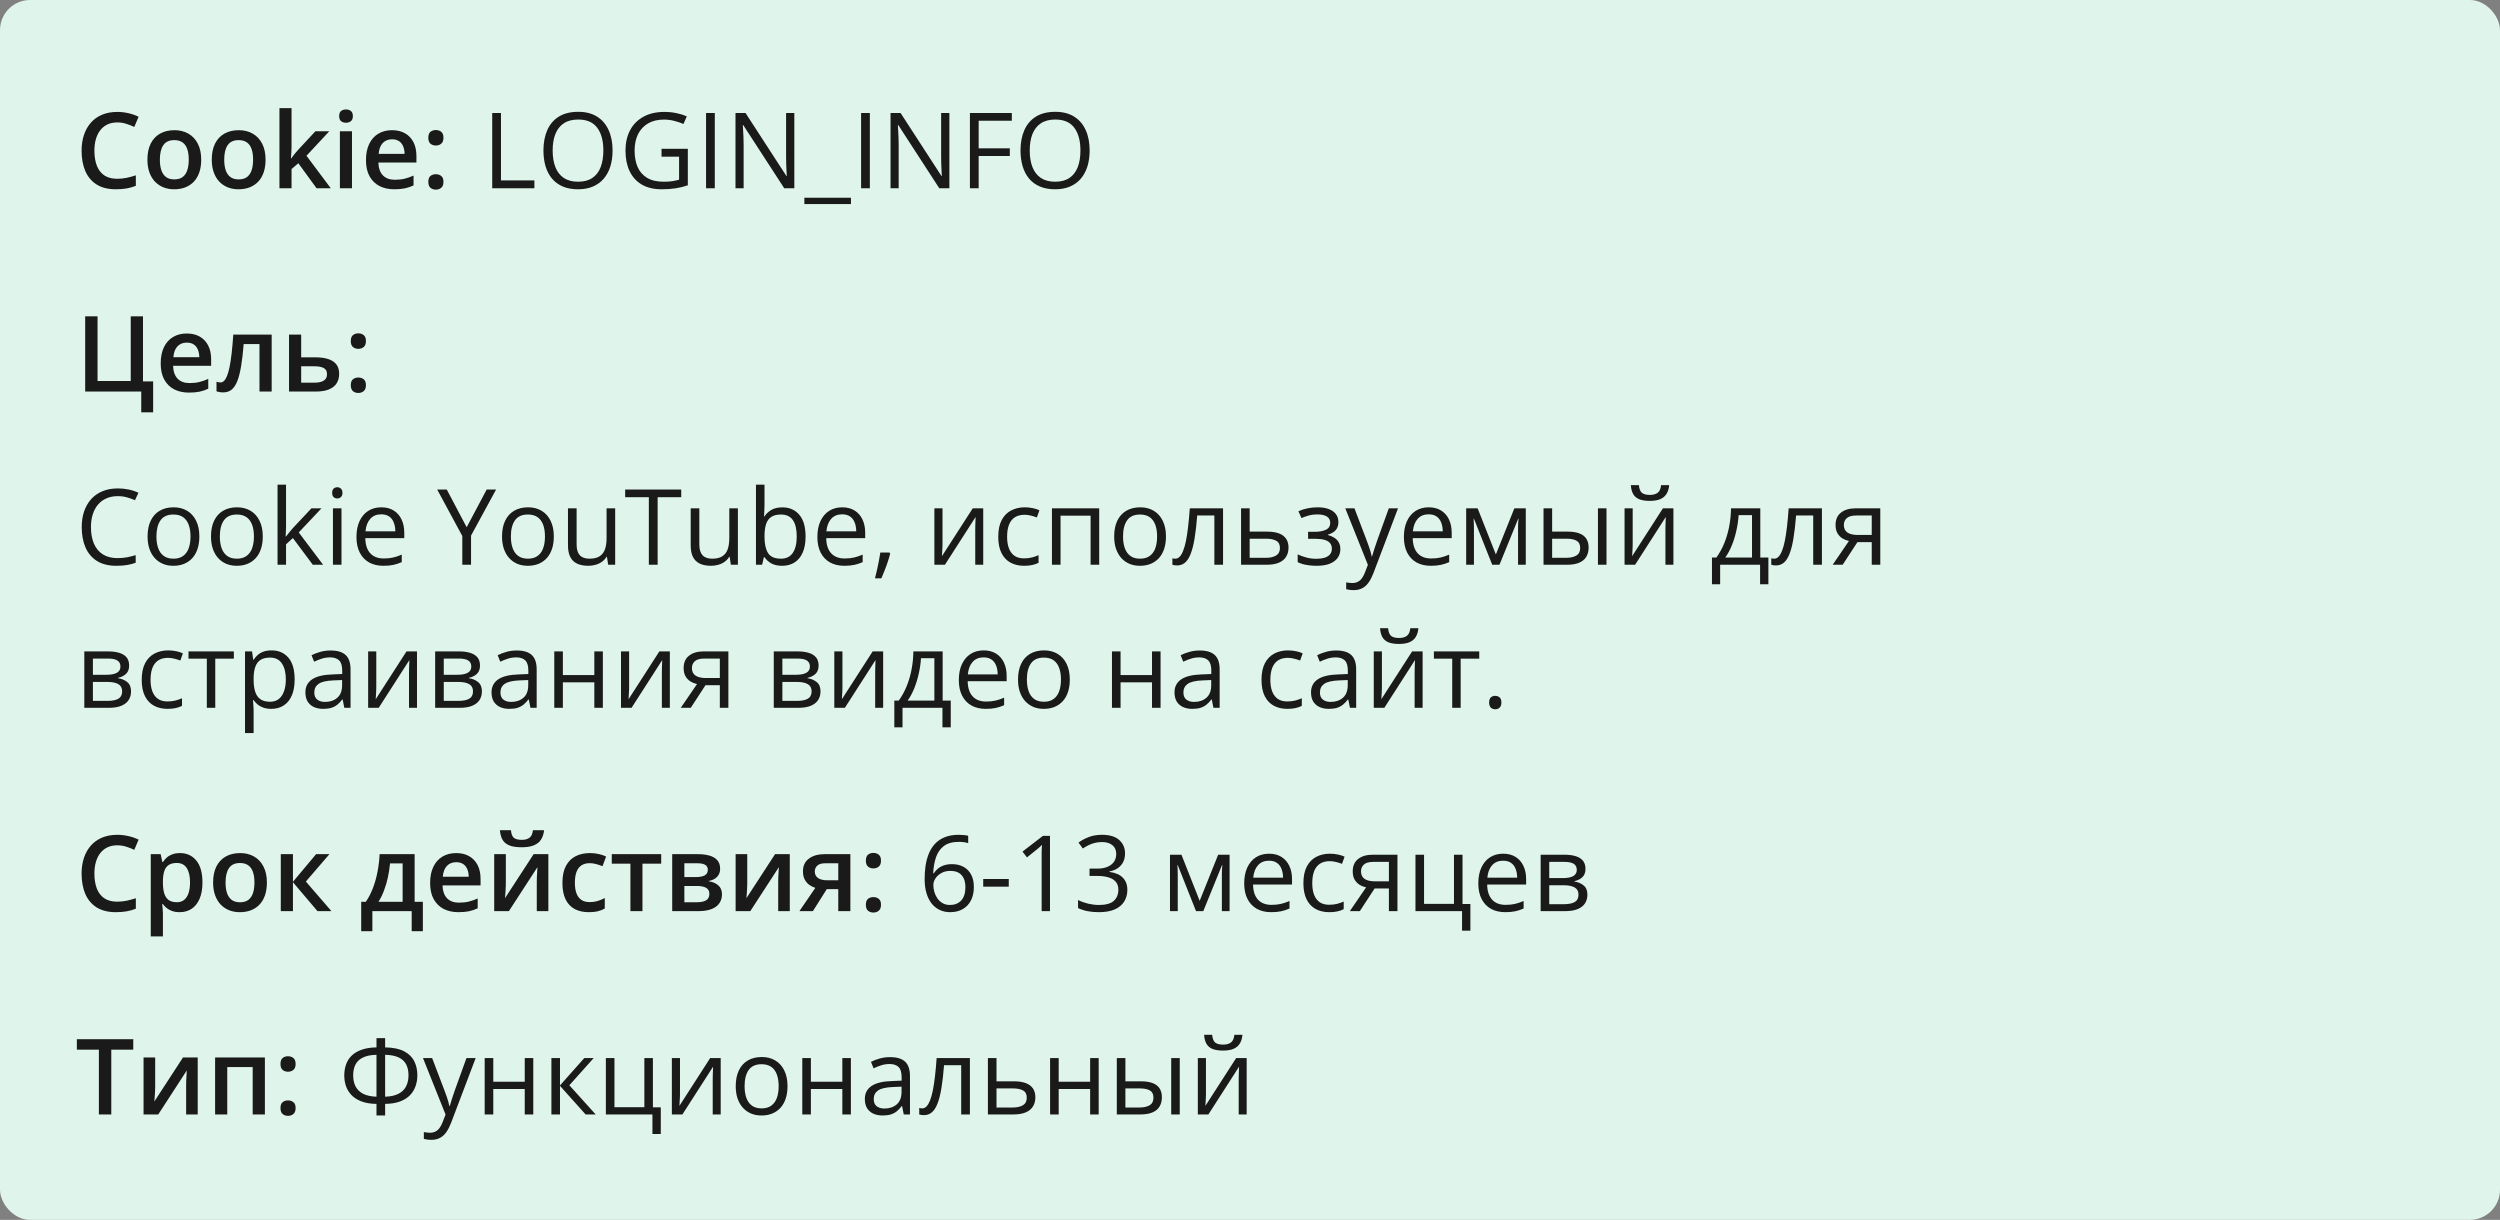 <svg width="332" height="162" viewBox="0 0 332 162" fill="none" xmlns="http://www.w3.org/2000/svg">
<rect x="0" y="0" width="332" height="162" fill="#808080" stroke="none"/>
<rect width="332" height="162" rx="4" fill="#DFF4EA"></rect>
<path d="M15.571 16.257C15.093 16.257 14.664 16.343 14.286 16.517C13.912 16.69 13.596 16.94 13.336 17.269C13.076 17.592 12.878 17.986 12.741 18.451C12.604 18.912 12.536 19.431 12.536 20.01C12.536 20.785 12.646 21.452 12.864 22.013C13.083 22.569 13.416 22.997 13.862 23.298C14.309 23.594 14.874 23.742 15.558 23.742C15.981 23.742 16.394 23.701 16.795 23.619C17.196 23.537 17.611 23.425 18.039 23.284V24.679C17.634 24.838 17.223 24.954 16.809 25.027C16.394 25.1 15.915 25.137 15.373 25.137C14.352 25.137 13.505 24.925 12.83 24.501C12.16 24.077 11.659 23.48 11.326 22.71C10.998 21.94 10.834 21.037 10.834 20.003C10.834 19.246 10.939 18.554 11.148 17.925C11.358 17.296 11.663 16.754 12.065 16.298C12.466 15.838 12.96 15.484 13.548 15.238C14.14 14.988 14.817 14.862 15.578 14.862C16.079 14.862 16.572 14.919 17.055 15.033C17.542 15.143 17.994 15.3 18.408 15.505L17.834 16.858C17.488 16.694 17.125 16.553 16.747 16.435C16.369 16.316 15.977 16.257 15.571 16.257ZM26.721 21.199C26.721 21.828 26.639 22.386 26.475 22.874C26.311 23.362 26.071 23.774 25.757 24.111C25.442 24.444 25.064 24.699 24.622 24.877C24.18 25.05 23.681 25.137 23.125 25.137C22.605 25.137 22.129 25.05 21.696 24.877C21.263 24.699 20.887 24.444 20.568 24.111C20.254 23.774 20.01 23.362 19.837 22.874C19.664 22.386 19.577 21.828 19.577 21.199C19.577 20.365 19.721 19.659 20.008 19.08C20.299 18.497 20.714 18.052 21.252 17.747C21.79 17.442 22.43 17.289 23.173 17.289C23.87 17.289 24.485 17.442 25.019 17.747C25.552 18.052 25.969 18.497 26.27 19.08C26.57 19.663 26.721 20.37 26.721 21.199ZM21.231 21.199C21.231 21.751 21.297 22.222 21.43 22.614C21.566 23.006 21.776 23.307 22.059 23.517C22.341 23.722 22.706 23.824 23.152 23.824C23.599 23.824 23.963 23.722 24.246 23.517C24.529 23.307 24.736 23.006 24.868 22.614C25 22.222 25.066 21.751 25.066 21.199C25.066 20.648 25 20.181 24.868 19.798C24.736 19.41 24.529 19.116 24.246 18.916C23.963 18.711 23.597 18.608 23.145 18.608C22.48 18.608 21.995 18.832 21.689 19.278C21.384 19.725 21.231 20.365 21.231 21.199ZM35.266 21.199C35.266 21.828 35.184 22.386 35.02 22.874C34.855 23.362 34.616 23.774 34.302 24.111C33.987 24.444 33.609 24.699 33.167 24.877C32.725 25.05 32.226 25.137 31.67 25.137C31.15 25.137 30.674 25.05 30.241 24.877C29.808 24.699 29.432 24.444 29.113 24.111C28.799 23.774 28.555 23.362 28.382 22.874C28.209 22.386 28.122 21.828 28.122 21.199C28.122 20.365 28.266 19.659 28.553 19.08C28.844 18.497 29.259 18.052 29.797 17.747C30.335 17.442 30.975 17.289 31.718 17.289C32.415 17.289 33.03 17.442 33.563 17.747C34.097 18.052 34.514 18.497 34.815 19.08C35.115 19.663 35.266 20.37 35.266 21.199ZM29.776 21.199C29.776 21.751 29.842 22.222 29.975 22.614C30.111 23.006 30.321 23.307 30.604 23.517C30.886 23.722 31.251 23.824 31.697 23.824C32.144 23.824 32.508 23.722 32.791 23.517C33.074 23.307 33.281 23.006 33.413 22.614C33.545 22.222 33.611 21.751 33.611 21.199C33.611 20.648 33.545 20.181 33.413 19.798C33.281 19.41 33.074 19.116 32.791 18.916C32.508 18.711 32.142 18.608 31.69 18.608C31.025 18.608 30.54 18.832 30.234 19.278C29.929 19.725 29.776 20.365 29.776 21.199ZM38.718 14.363V19.504C38.718 19.736 38.709 19.991 38.69 20.27C38.672 20.543 38.654 20.8 38.636 21.042H38.67C38.788 20.883 38.93 20.696 39.094 20.481C39.262 20.267 39.422 20.08 39.572 19.921L41.883 17.433H43.728L40.7 20.686L43.927 25H42.04L39.62 21.678L38.718 22.45V25H37.111V14.363H38.718ZM46.743 17.433V25H45.137V17.433H46.743ZM45.95 14.534C46.196 14.534 46.408 14.6 46.586 14.732C46.768 14.865 46.859 15.092 46.859 15.416C46.859 15.735 46.768 15.963 46.586 16.1C46.408 16.232 46.196 16.298 45.95 16.298C45.695 16.298 45.478 16.232 45.301 16.1C45.128 15.963 45.041 15.735 45.041 15.416C45.041 15.092 45.128 14.865 45.301 14.732C45.478 14.6 45.695 14.534 45.95 14.534ZM52.062 17.289C52.736 17.289 53.315 17.428 53.798 17.706C54.281 17.984 54.652 18.378 54.912 18.889C55.172 19.399 55.302 20.01 55.302 20.721V21.582H50.25C50.268 22.316 50.464 22.881 50.838 23.277C51.216 23.674 51.745 23.872 52.424 23.872C52.907 23.872 53.34 23.826 53.723 23.735C54.11 23.64 54.509 23.501 54.919 23.318V24.624C54.541 24.802 54.156 24.932 53.764 25.014C53.372 25.096 52.902 25.137 52.355 25.137C51.613 25.137 50.959 24.993 50.394 24.706C49.833 24.414 49.393 23.981 49.074 23.407C48.76 22.833 48.602 22.12 48.602 21.268C48.602 20.42 48.746 19.7 49.033 19.107C49.32 18.515 49.724 18.064 50.243 17.754C50.763 17.444 51.369 17.289 52.062 17.289ZM52.062 18.499C51.556 18.499 51.145 18.663 50.831 18.991C50.521 19.319 50.339 19.8 50.284 20.434H53.73C53.725 20.055 53.661 19.72 53.538 19.429C53.42 19.137 53.237 18.909 52.991 18.745C52.75 18.581 52.44 18.499 52.062 18.499ZM56.881 24.152C56.881 23.779 56.977 23.517 57.168 23.366C57.364 23.211 57.601 23.134 57.879 23.134C58.157 23.134 58.394 23.211 58.59 23.366C58.79 23.517 58.891 23.779 58.891 24.152C58.891 24.517 58.79 24.781 58.59 24.945C58.394 25.105 58.157 25.185 57.879 25.185C57.601 25.185 57.364 25.105 57.168 24.945C56.977 24.781 56.881 24.517 56.881 24.152ZM56.881 18.301C56.881 17.922 56.977 17.656 57.168 17.501C57.364 17.346 57.601 17.269 57.879 17.269C58.157 17.269 58.394 17.346 58.59 17.501C58.79 17.656 58.891 17.922 58.891 18.301C58.891 18.661 58.79 18.923 58.59 19.087C58.394 19.246 58.157 19.326 57.879 19.326C57.601 19.326 57.364 19.246 57.168 19.087C56.977 18.923 56.881 18.661 56.881 18.301Z" fill="#1A1A1A"></path>
<path d="M65.367 25V15.006H66.529V23.961H70.966V25H65.367ZM81.35 19.989C81.35 20.759 81.252 21.461 81.056 22.095C80.86 22.724 80.568 23.266 80.181 23.722C79.798 24.173 79.322 24.521 78.752 24.768C78.182 25.014 77.522 25.137 76.769 25.137C75.995 25.137 75.318 25.014 74.739 24.768C74.165 24.521 73.686 24.171 73.304 23.715C72.925 23.259 72.641 22.715 72.449 22.081C72.262 21.448 72.169 20.746 72.169 19.976C72.169 18.955 72.338 18.059 72.675 17.289C73.012 16.519 73.522 15.92 74.206 15.491C74.894 15.063 75.755 14.849 76.79 14.849C77.779 14.849 78.611 15.06 79.285 15.484C79.964 15.908 80.477 16.505 80.823 17.275C81.174 18.041 81.35 18.946 81.35 19.989ZM73.393 19.989C73.393 20.837 73.513 21.571 73.755 22.19C73.996 22.81 74.366 23.289 74.862 23.626C75.364 23.963 75.999 24.132 76.769 24.132C77.544 24.132 78.178 23.963 78.67 23.626C79.167 23.289 79.534 22.81 79.77 22.19C80.007 21.571 80.126 20.837 80.126 19.989C80.126 18.7 79.855 17.692 79.312 16.968C78.775 16.239 77.934 15.874 76.79 15.874C76.015 15.874 75.377 16.04 74.876 16.373C74.375 16.706 74.001 17.18 73.755 17.795C73.513 18.406 73.393 19.137 73.393 19.989ZM87.851 19.764H91.344V24.61C90.82 24.788 90.28 24.92 89.724 25.007C89.172 25.093 88.555 25.137 87.871 25.137C86.832 25.137 85.955 24.929 85.239 24.515C84.528 24.1 83.988 23.51 83.619 22.744C83.25 21.974 83.065 21.06 83.065 20.003C83.065 18.968 83.268 18.066 83.674 17.296C84.084 16.526 84.674 15.929 85.444 15.505C86.219 15.076 87.149 14.862 88.233 14.862C88.789 14.862 89.316 14.915 89.812 15.02C90.314 15.12 90.779 15.263 91.207 15.45L90.763 16.462C90.394 16.302 89.986 16.166 89.539 16.052C89.097 15.938 88.639 15.881 88.165 15.881C87.349 15.881 86.65 16.049 86.066 16.387C85.488 16.724 85.043 17.2 84.733 17.815C84.428 18.431 84.275 19.16 84.275 20.003C84.275 20.837 84.41 21.564 84.679 22.184C84.948 22.799 85.367 23.277 85.936 23.619C86.506 23.961 87.24 24.132 88.138 24.132C88.589 24.132 88.976 24.107 89.3 24.057C89.623 24.002 89.917 23.938 90.182 23.865V20.803H87.851V19.764ZM93.764 25V15.006H94.926V25H93.764ZM105.487 25H104.147L98.699 16.605H98.644C98.658 16.829 98.674 17.084 98.692 17.371C98.711 17.654 98.724 17.957 98.733 18.28C98.747 18.599 98.754 18.925 98.754 19.258V25H97.674V15.006H99.007L104.435 23.373H104.482C104.473 23.213 104.462 22.988 104.448 22.696C104.435 22.4 104.421 22.083 104.407 21.746C104.398 21.404 104.394 21.088 104.394 20.796V15.006H105.487V25ZM113.007 27.099H106.82V26.258H113.007V27.099ZM114.354 25V15.006H115.516V25H114.354ZM126.077 25H124.737L119.289 16.605H119.234C119.248 16.829 119.264 17.084 119.282 17.371C119.3 17.654 119.314 17.957 119.323 18.28C119.337 18.599 119.344 18.925 119.344 19.258V25H118.264V15.006H119.597L125.024 23.373H125.072C125.063 23.213 125.052 22.988 125.038 22.696C125.024 22.4 125.011 22.083 124.997 21.746C124.988 21.404 124.983 21.088 124.983 20.796V15.006H126.077V25ZM129.967 25H128.805V15.006H134.369V16.031H129.967V19.695H134.103V20.714H129.967V25ZM144.705 19.989C144.705 20.759 144.607 21.461 144.411 22.095C144.215 22.724 143.924 23.266 143.536 23.722C143.153 24.173 142.677 24.521 142.107 24.768C141.538 25.014 140.877 25.137 140.125 25.137C139.35 25.137 138.674 25.014 138.095 24.768C137.521 24.521 137.042 24.171 136.659 23.715C136.281 23.259 135.996 22.715 135.805 22.081C135.618 21.448 135.524 20.746 135.524 19.976C135.524 18.955 135.693 18.059 136.03 17.289C136.368 16.519 136.878 15.92 137.562 15.491C138.25 15.063 139.111 14.849 140.146 14.849C141.134 14.849 141.966 15.06 142.641 15.484C143.32 15.908 143.832 16.505 144.179 17.275C144.53 18.041 144.705 18.946 144.705 19.989ZM136.748 19.989C136.748 20.837 136.869 21.571 137.11 22.19C137.352 22.81 137.721 23.289 138.218 23.626C138.719 23.963 139.355 24.132 140.125 24.132C140.9 24.132 141.533 23.963 142.025 23.626C142.522 23.289 142.889 22.81 143.126 22.19C143.363 21.571 143.481 20.837 143.481 19.989C143.481 18.7 143.21 17.692 142.668 16.968C142.13 16.239 141.289 15.874 140.146 15.874C139.371 15.874 138.733 16.04 138.231 16.373C137.73 16.706 137.356 17.18 137.11 17.795C136.869 18.406 136.748 19.137 136.748 19.989Z" fill="#1A1A1A"></path>
<path d="M20.336 50.647V54.762H18.757V52H11.312V42.006H12.953V50.599H17.362V42.006H18.989V50.647H20.336ZM24.8 44.289C25.474 44.289 26.053 44.428 26.536 44.706C27.019 44.984 27.391 45.378 27.65 45.889C27.91 46.399 28.04 47.01 28.04 47.721V48.582H22.988C23.006 49.316 23.203 49.881 23.576 50.277C23.954 50.674 24.483 50.872 25.162 50.872C25.645 50.872 26.078 50.827 26.461 50.735C26.848 50.64 27.247 50.501 27.657 50.318V51.624C27.279 51.802 26.894 51.932 26.502 52.014C26.11 52.096 25.641 52.137 25.094 52.137C24.351 52.137 23.697 51.993 23.132 51.706C22.571 51.414 22.131 50.981 21.812 50.407C21.498 49.833 21.341 49.12 21.341 48.268C21.341 47.42 21.484 46.7 21.771 46.107C22.059 45.515 22.462 45.064 22.981 44.754C23.501 44.444 24.107 44.289 24.8 44.289ZM24.8 45.499C24.294 45.499 23.884 45.663 23.569 45.991C23.259 46.319 23.077 46.8 23.023 47.434H26.468C26.463 47.055 26.399 46.72 26.276 46.429C26.158 46.137 25.976 45.909 25.73 45.745C25.488 45.581 25.178 45.499 24.8 45.499ZM36.079 52H34.459V45.69H32.36C32.269 46.839 32.155 47.821 32.019 48.637C31.882 49.453 31.711 50.118 31.506 50.633C31.301 51.143 31.048 51.517 30.747 51.754C30.446 51.991 30.084 52.109 29.66 52.109C29.473 52.109 29.305 52.096 29.154 52.068C29.004 52.046 28.869 52.009 28.751 51.959V50.694C28.828 50.722 28.913 50.745 29.004 50.763C29.095 50.781 29.189 50.79 29.284 50.79C29.453 50.79 29.608 50.722 29.749 50.585C29.895 50.444 30.029 50.223 30.152 49.922C30.275 49.621 30.387 49.225 30.487 48.732C30.588 48.236 30.679 47.634 30.761 46.928C30.843 46.217 30.916 45.385 30.98 44.433H36.079V52ZM39.996 47.454H41.876C42.587 47.454 43.175 47.536 43.64 47.7C44.109 47.86 44.46 48.101 44.692 48.425C44.925 48.748 45.041 49.154 45.041 49.642C45.041 50.12 44.932 50.537 44.713 50.893C44.494 51.243 44.152 51.517 43.688 51.713C43.227 51.904 42.626 52 41.883 52H38.383V44.433H39.996V47.454ZM43.428 49.683C43.428 49.304 43.286 49.038 43.004 48.883C42.721 48.723 42.318 48.644 41.794 48.644H39.996V50.817H41.808C42.286 50.817 42.676 50.731 42.977 50.558C43.277 50.38 43.428 50.088 43.428 49.683ZM46.586 51.152C46.586 50.779 46.682 50.517 46.873 50.366C47.069 50.211 47.306 50.134 47.584 50.134C47.862 50.134 48.099 50.211 48.295 50.366C48.495 50.517 48.596 50.779 48.596 51.152C48.596 51.517 48.495 51.781 48.295 51.945C48.099 52.105 47.862 52.185 47.584 52.185C47.306 52.185 47.069 52.105 46.873 51.945C46.682 51.781 46.586 51.517 46.586 51.152ZM46.586 45.301C46.586 44.922 46.682 44.656 46.873 44.501C47.069 44.346 47.306 44.269 47.584 44.269C47.862 44.269 48.099 44.346 48.295 44.501C48.495 44.656 48.596 44.922 48.596 45.301C48.596 45.661 48.495 45.923 48.295 46.087C48.099 46.246 47.862 46.326 47.584 46.326C47.306 46.326 47.069 46.246 46.873 46.087C46.682 45.923 46.586 45.661 46.586 45.301Z" fill="#1A1A1A"></path>
<path d="M15.64 65.888C15.088 65.888 14.591 65.983 14.149 66.175C13.712 66.362 13.338 66.635 13.028 66.995C12.723 67.351 12.488 67.781 12.324 68.287C12.16 68.793 12.078 69.363 12.078 69.996C12.078 70.835 12.208 71.564 12.468 72.184C12.732 72.799 13.124 73.275 13.644 73.612C14.168 73.95 14.822 74.118 15.605 74.118C16.052 74.118 16.471 74.082 16.863 74.009C17.26 73.931 17.645 73.836 18.019 73.722V74.733C17.654 74.87 17.271 74.97 16.87 75.034C16.469 75.103 15.993 75.137 15.441 75.137C14.425 75.137 13.575 74.927 12.892 74.508C12.213 74.084 11.702 73.487 11.36 72.717C11.023 71.947 10.854 71.037 10.854 69.989C10.854 69.233 10.959 68.542 11.169 67.918C11.383 67.289 11.693 66.747 12.099 66.291C12.509 65.835 13.01 65.484 13.602 65.238C14.2 64.988 14.883 64.862 15.653 64.862C16.159 64.862 16.647 64.912 17.116 65.013C17.586 65.113 18.009 65.257 18.388 65.443L17.923 66.428C17.604 66.282 17.253 66.157 16.87 66.052C16.492 65.942 16.082 65.888 15.64 65.888ZM26.475 71.24C26.475 71.856 26.395 72.405 26.235 72.888C26.076 73.371 25.846 73.779 25.545 74.111C25.244 74.444 24.88 74.699 24.451 74.877C24.027 75.05 23.547 75.137 23.009 75.137C22.508 75.137 22.047 75.05 21.628 74.877C21.213 74.699 20.853 74.444 20.548 74.111C20.247 73.779 20.012 73.371 19.844 72.888C19.68 72.405 19.598 71.856 19.598 71.24C19.598 70.42 19.737 69.723 20.015 69.148C20.293 68.57 20.689 68.13 21.204 67.829C21.724 67.524 22.341 67.371 23.057 67.371C23.74 67.371 24.337 67.524 24.848 67.829C25.363 68.134 25.761 68.576 26.044 69.155C26.331 69.73 26.475 70.424 26.475 71.24ZM20.773 71.24C20.773 71.842 20.853 72.364 21.013 72.806C21.172 73.248 21.418 73.59 21.751 73.831C22.084 74.073 22.512 74.193 23.036 74.193C23.556 74.193 23.982 74.073 24.314 73.831C24.652 73.59 24.9 73.248 25.06 72.806C25.219 72.364 25.299 71.842 25.299 71.24C25.299 70.643 25.219 70.128 25.06 69.695C24.9 69.258 24.654 68.921 24.321 68.684C23.989 68.447 23.558 68.328 23.029 68.328C22.25 68.328 21.678 68.586 21.314 69.101C20.953 69.616 20.773 70.329 20.773 71.24ZM34.897 71.24C34.897 71.856 34.817 72.405 34.657 72.888C34.498 73.371 34.268 73.779 33.967 74.111C33.666 74.444 33.301 74.699 32.873 74.877C32.449 75.05 31.968 75.137 31.431 75.137C30.929 75.137 30.469 75.05 30.05 74.877C29.635 74.699 29.275 74.444 28.97 74.111C28.669 73.779 28.434 73.371 28.266 72.888C28.102 72.405 28.02 71.856 28.02 71.24C28.02 70.42 28.159 69.723 28.436 69.148C28.715 68.57 29.111 68.13 29.626 67.829C30.145 67.524 30.763 67.371 31.479 67.371C32.162 67.371 32.759 67.524 33.27 67.829C33.785 68.134 34.183 68.576 34.466 69.155C34.753 69.73 34.897 70.424 34.897 71.24ZM29.195 71.24C29.195 71.842 29.275 72.364 29.435 72.806C29.594 73.248 29.84 73.59 30.173 73.831C30.506 74.073 30.934 74.193 31.458 74.193C31.977 74.193 32.404 74.073 32.736 73.831C33.074 73.59 33.322 73.248 33.481 72.806C33.641 72.364 33.721 71.842 33.721 71.24C33.721 70.643 33.641 70.128 33.481 69.695C33.322 69.258 33.076 68.921 32.743 68.684C32.41 68.447 31.98 68.328 31.451 68.328C30.672 68.328 30.1 68.586 29.735 69.101C29.375 69.616 29.195 70.329 29.195 71.24ZM37.986 64.363V69.887C37.986 70.069 37.98 70.292 37.966 70.557C37.952 70.816 37.941 71.046 37.932 71.247H37.98C38.075 71.129 38.214 70.953 38.397 70.721C38.583 70.488 38.741 70.301 38.868 70.16L41.356 67.508H42.69L39.675 70.707L42.908 75H41.541L38.895 71.452L37.986 72.286V75H36.858V64.363H37.986ZM45.349 67.508V75H44.214V67.508H45.349ZM44.795 64.705C44.982 64.705 45.141 64.767 45.273 64.89C45.41 65.008 45.478 65.195 45.478 65.45C45.478 65.701 45.41 65.888 45.273 66.011C45.141 66.134 44.982 66.195 44.795 66.195C44.599 66.195 44.435 66.134 44.303 66.011C44.175 65.888 44.111 65.701 44.111 65.45C44.111 65.195 44.175 65.008 44.303 64.89C44.435 64.767 44.599 64.705 44.795 64.705ZM50.64 67.371C51.278 67.371 51.825 67.512 52.28 67.795C52.736 68.078 53.085 68.474 53.326 68.984C53.568 69.49 53.688 70.083 53.688 70.762V71.466H48.514C48.527 72.345 48.746 73.015 49.17 73.476C49.594 73.936 50.191 74.166 50.961 74.166C51.435 74.166 51.854 74.123 52.219 74.036C52.583 73.95 52.962 73.822 53.353 73.653V74.651C52.975 74.82 52.599 74.943 52.226 75.02C51.856 75.098 51.419 75.137 50.913 75.137C50.193 75.137 49.564 74.991 49.026 74.699C48.493 74.403 48.078 73.97 47.782 73.4C47.486 72.831 47.338 72.133 47.338 71.309C47.338 70.502 47.472 69.805 47.741 69.217C48.015 68.624 48.398 68.169 48.89 67.85C49.386 67.531 49.97 67.371 50.64 67.371ZM50.626 68.301C50.02 68.301 49.537 68.499 49.177 68.895C48.817 69.292 48.602 69.846 48.534 70.557H52.499C52.495 70.11 52.424 69.718 52.287 69.381C52.155 69.039 51.952 68.775 51.679 68.588C51.405 68.397 51.054 68.301 50.626 68.301ZM61.974 70.017L64.633 65.006H65.884L62.555 71.124V75H61.393V71.179L58.057 65.006H59.328L61.974 70.017ZM73.547 71.24C73.547 71.856 73.467 72.405 73.308 72.888C73.148 73.371 72.918 73.779 72.617 74.111C72.316 74.444 71.952 74.699 71.523 74.877C71.1 75.05 70.619 75.137 70.081 75.137C69.58 75.137 69.12 75.05 68.7 74.877C68.285 74.699 67.925 74.444 67.62 74.111C67.319 73.779 67.085 73.371 66.916 72.888C66.752 72.405 66.67 71.856 66.67 71.24C66.67 70.42 66.809 69.723 67.087 69.148C67.365 68.57 67.761 68.13 68.276 67.829C68.796 67.524 69.413 67.371 70.129 67.371C70.812 67.371 71.409 67.524 71.92 67.829C72.435 68.134 72.834 68.576 73.116 69.155C73.403 69.73 73.547 70.424 73.547 71.24ZM67.846 71.24C67.846 71.842 67.925 72.364 68.085 72.806C68.245 73.248 68.491 73.59 68.823 73.831C69.156 74.073 69.584 74.193 70.108 74.193C70.628 74.193 71.054 74.073 71.387 73.831C71.724 73.59 71.972 73.248 72.132 72.806C72.291 72.364 72.371 71.842 72.371 71.24C72.371 70.643 72.291 70.128 72.132 69.695C71.972 69.258 71.726 68.921 71.394 68.684C71.061 68.447 70.63 68.328 70.102 68.328C69.322 68.328 68.75 68.586 68.386 69.101C68.026 69.616 67.846 70.329 67.846 71.24ZM81.695 67.508V75H80.766L80.602 73.947H80.54C80.385 74.207 80.185 74.426 79.939 74.603C79.692 74.781 79.414 74.913 79.105 75C78.799 75.091 78.473 75.137 78.127 75.137C77.534 75.137 77.038 75.041 76.637 74.85C76.236 74.658 75.933 74.362 75.728 73.961C75.527 73.56 75.427 73.045 75.427 72.416V67.508H76.575V72.334C76.575 72.958 76.716 73.425 76.999 73.735C77.282 74.041 77.712 74.193 78.291 74.193C78.847 74.193 79.289 74.088 79.617 73.879C79.95 73.669 80.189 73.362 80.335 72.956C80.481 72.546 80.554 72.045 80.554 71.452V67.508H81.695ZM87.335 75H86.166V66.031H83.022V65.006H90.466V66.031H87.335V75ZM97.992 67.508V75H97.062L96.898 73.947H96.837C96.682 74.207 96.481 74.426 96.235 74.603C95.989 74.781 95.711 74.913 95.401 75C95.096 75.091 94.77 75.137 94.424 75.137C93.831 75.137 93.335 75.041 92.934 74.85C92.533 74.658 92.23 74.362 92.024 73.961C91.824 73.56 91.724 73.045 91.724 72.416V67.508H92.872V72.334C92.872 72.958 93.013 73.425 93.296 73.735C93.579 74.041 94.009 74.193 94.588 74.193C95.144 74.193 95.586 74.088 95.914 73.879C96.247 73.669 96.486 73.362 96.632 72.956C96.778 72.546 96.851 72.045 96.851 71.452V67.508H97.992ZM101.526 64.363V67.022C101.526 67.328 101.517 67.624 101.499 67.911C101.485 68.198 101.474 68.421 101.465 68.581H101.526C101.731 68.244 102.028 67.959 102.415 67.727C102.802 67.494 103.297 67.378 103.898 67.378C104.837 67.378 105.585 67.704 106.141 68.356C106.701 69.003 106.981 69.966 106.981 71.247C106.981 72.09 106.854 72.801 106.599 73.38C106.343 73.959 105.983 74.396 105.519 74.692C105.054 74.989 104.505 75.137 103.871 75.137C103.279 75.137 102.791 75.027 102.408 74.809C102.03 74.585 101.738 74.314 101.533 73.995H101.444L101.212 75H100.392V64.363H101.526ZM103.714 68.328C103.172 68.328 102.741 68.435 102.422 68.649C102.103 68.859 101.873 69.178 101.731 69.606C101.595 70.03 101.526 70.568 101.526 71.22V71.281C101.526 72.225 101.684 72.947 101.998 73.448C102.312 73.945 102.884 74.193 103.714 74.193C104.411 74.193 104.933 73.938 105.279 73.428C105.63 72.917 105.806 72.188 105.806 71.24C105.806 70.274 105.632 69.547 105.286 69.06C104.944 68.572 104.42 68.328 103.714 68.328ZM111.849 67.371C112.487 67.371 113.034 67.512 113.489 67.795C113.945 68.078 114.294 68.474 114.535 68.984C114.777 69.49 114.897 70.083 114.897 70.762V71.466H109.723C109.736 72.345 109.955 73.015 110.379 73.476C110.803 73.936 111.4 74.166 112.17 74.166C112.644 74.166 113.063 74.123 113.428 74.036C113.792 73.95 114.171 73.822 114.562 73.653V74.651C114.184 74.82 113.808 74.943 113.435 75.02C113.065 75.098 112.628 75.137 112.122 75.137C111.402 75.137 110.773 74.991 110.235 74.699C109.702 74.403 109.287 73.97 108.991 73.4C108.695 72.831 108.547 72.133 108.547 71.309C108.547 70.502 108.681 69.805 108.95 69.217C109.224 68.624 109.606 68.169 110.099 67.85C110.595 67.531 111.179 67.371 111.849 67.371ZM111.835 68.301C111.229 68.301 110.746 68.499 110.386 68.895C110.026 69.292 109.812 69.846 109.743 70.557H113.708C113.703 70.11 113.633 69.718 113.496 69.381C113.364 69.039 113.161 68.775 112.888 68.588C112.614 68.397 112.263 68.301 111.835 68.301ZM118.124 73.373L118.213 73.53C118.131 73.863 118.026 74.218 117.898 74.597C117.775 74.975 117.639 75.353 117.488 75.731C117.342 76.114 117.194 76.472 117.044 76.805H116.196C116.292 76.44 116.385 76.055 116.477 75.649C116.568 75.248 116.65 74.852 116.723 74.46C116.8 74.064 116.862 73.701 116.907 73.373H118.124ZM125.165 67.508V72.218C125.165 72.309 125.163 72.427 125.158 72.573C125.154 72.715 125.147 72.867 125.138 73.031C125.129 73.191 125.119 73.346 125.11 73.496C125.106 73.642 125.099 73.763 125.09 73.858L129.178 67.508H130.572V75H129.513V70.406C129.513 70.26 129.515 70.074 129.52 69.846C129.524 69.618 129.531 69.394 129.54 69.176C129.549 68.953 129.556 68.779 129.561 68.656L125.486 75H124.085V67.508H125.165ZM135.986 75.137C135.312 75.137 134.717 74.998 134.202 74.72C133.687 74.442 133.286 74.018 132.999 73.448C132.712 72.879 132.568 72.161 132.568 71.295C132.568 70.388 132.719 69.647 133.02 69.073C133.325 68.495 133.744 68.066 134.277 67.788C134.811 67.51 135.417 67.371 136.096 67.371C136.469 67.371 136.829 67.41 137.176 67.487C137.527 67.56 137.814 67.654 138.037 67.768L137.695 68.718C137.467 68.627 137.203 68.545 136.902 68.472C136.606 68.399 136.328 68.362 136.068 68.362C135.549 68.362 135.116 68.474 134.77 68.697C134.428 68.921 134.17 69.249 133.997 69.682C133.828 70.115 133.744 70.648 133.744 71.281C133.744 71.887 133.826 72.405 133.99 72.833C134.159 73.261 134.407 73.59 134.735 73.817C135.068 74.041 135.483 74.152 135.979 74.152C136.376 74.152 136.734 74.111 137.053 74.029C137.372 73.943 137.661 73.842 137.921 73.728V74.74C137.67 74.868 137.39 74.966 137.08 75.034C136.775 75.103 136.41 75.137 135.986 75.137ZM145.974 67.508V75H144.832V68.485H140.84V75H139.698V67.508H145.974ZM154.84 71.24C154.84 71.856 154.76 72.405 154.601 72.888C154.441 73.371 154.211 73.779 153.91 74.111C153.609 74.444 153.245 74.699 152.816 74.877C152.393 75.05 151.912 75.137 151.374 75.137C150.873 75.137 150.412 75.05 149.993 74.877C149.578 74.699 149.218 74.444 148.913 74.111C148.612 73.779 148.378 73.371 148.209 72.888C148.045 72.405 147.963 71.856 147.963 71.24C147.963 70.42 148.102 69.723 148.38 69.148C148.658 68.57 149.054 68.13 149.569 67.829C150.089 67.524 150.706 67.371 151.422 67.371C152.105 67.371 152.702 67.524 153.213 67.829C153.728 68.134 154.127 68.576 154.409 69.155C154.696 69.73 154.84 70.424 154.84 71.24ZM149.139 71.24C149.139 71.842 149.218 72.364 149.378 72.806C149.537 73.248 149.784 73.59 150.116 73.831C150.449 74.073 150.877 74.193 151.401 74.193C151.921 74.193 152.347 74.073 152.68 73.831C153.017 73.59 153.265 73.248 153.425 72.806C153.584 72.364 153.664 71.842 153.664 71.24C153.664 70.643 153.584 70.128 153.425 69.695C153.265 69.258 153.019 68.921 152.687 68.684C152.354 68.447 151.923 68.328 151.395 68.328C150.615 68.328 150.043 68.586 149.679 69.101C149.319 69.616 149.139 70.329 149.139 71.24ZM162.421 75H161.266V68.458H158.989C158.898 69.638 158.782 70.65 158.641 71.493C158.504 72.332 158.331 73.018 158.121 73.551C157.916 74.079 157.665 74.469 157.369 74.72C157.077 74.966 156.729 75.089 156.323 75.089C156.2 75.089 156.084 75.082 155.975 75.068C155.865 75.055 155.772 75.032 155.694 75V74.139C155.754 74.157 155.815 74.171 155.879 74.18C155.947 74.189 156.018 74.193 156.091 74.193C156.296 74.193 156.483 74.109 156.651 73.94C156.825 73.767 156.979 73.507 157.116 73.161C157.257 72.815 157.383 72.377 157.492 71.849C157.602 71.315 157.697 70.689 157.779 69.969C157.866 69.244 157.941 68.424 158.005 67.508H162.421V75ZM165.955 70.598H168.252C168.89 70.598 169.421 70.677 169.845 70.837C170.269 70.996 170.585 71.233 170.795 71.548C171.009 71.862 171.116 72.252 171.116 72.717C171.116 73.182 171.011 73.585 170.802 73.927C170.597 74.269 170.278 74.533 169.845 74.72C169.416 74.907 168.863 75 168.184 75H164.813V67.508H165.955V70.598ZM169.975 72.772C169.975 72.311 169.811 71.992 169.482 71.814C169.159 71.632 168.705 71.541 168.122 71.541H165.955V74.077H168.129C168.676 74.077 169.12 73.977 169.462 73.776C169.804 73.571 169.975 73.236 169.975 72.772ZM174.999 67.371C175.56 67.371 176.045 67.449 176.455 67.603C176.865 67.754 177.182 67.975 177.405 68.267C177.629 68.558 177.74 68.914 177.74 69.333C177.74 69.784 177.617 70.144 177.371 70.413C177.125 70.682 176.785 70.876 176.353 70.994V71.049C176.658 71.131 176.934 71.249 177.18 71.404C177.43 71.555 177.629 71.755 177.774 72.006C177.925 72.252 178 72.56 178 72.929C178 73.348 177.886 73.726 177.658 74.064C177.43 74.396 177.084 74.658 176.619 74.85C176.154 75.041 175.566 75.137 174.855 75.137C174.505 75.137 174.172 75.116 173.857 75.075C173.543 75.039 173.258 74.984 173.003 74.911C172.748 74.838 172.524 74.752 172.333 74.651V73.619C172.652 73.774 173.026 73.911 173.454 74.029C173.882 74.148 174.345 74.207 174.842 74.207C175.225 74.207 175.569 74.164 175.874 74.077C176.179 73.986 176.421 73.842 176.599 73.647C176.781 73.446 176.872 73.184 176.872 72.86C176.872 72.564 176.792 72.32 176.633 72.129C176.473 71.933 176.234 71.789 175.915 71.698C175.601 71.603 175.202 71.555 174.719 71.555H173.714V70.625H174.541C175.184 70.625 175.696 70.534 176.079 70.352C176.462 70.169 176.653 69.862 176.653 69.429C176.653 69.055 176.505 68.777 176.209 68.595C175.913 68.408 175.489 68.314 174.938 68.314C174.527 68.314 174.165 68.358 173.851 68.444C173.536 68.526 173.197 68.645 172.832 68.8L172.429 67.891C172.821 67.717 173.231 67.588 173.659 67.501C174.088 67.414 174.534 67.371 174.999 67.371ZM178.656 67.508H179.873L181.527 71.856C181.623 72.111 181.712 72.357 181.794 72.594C181.876 72.826 181.949 73.049 182.013 73.264C182.076 73.478 182.127 73.685 182.163 73.886H182.211C182.275 73.658 182.366 73.359 182.484 72.99C182.603 72.617 182.73 72.236 182.867 71.849L184.433 67.508H185.656L182.396 76.101C182.222 76.561 182.02 76.962 181.787 77.304C181.559 77.645 181.281 77.908 180.953 78.09C180.625 78.277 180.229 78.37 179.764 78.37C179.549 78.37 179.36 78.356 179.196 78.329C179.032 78.306 178.891 78.279 178.772 78.247V77.338C178.873 77.361 178.993 77.381 179.135 77.399C179.281 77.418 179.431 77.427 179.586 77.427C179.868 77.427 180.112 77.372 180.317 77.263C180.527 77.158 180.707 77.003 180.857 76.798C181.008 76.593 181.138 76.349 181.247 76.066L181.657 75.014L178.656 67.508ZM189.737 67.371C190.375 67.371 190.922 67.512 191.378 67.795C191.834 68.078 192.182 68.474 192.424 68.984C192.665 69.49 192.786 70.083 192.786 70.762V71.466H187.611C187.625 72.345 187.844 73.015 188.268 73.476C188.691 73.936 189.288 74.166 190.059 74.166C190.533 74.166 190.952 74.123 191.316 74.036C191.681 73.95 192.059 73.822 192.451 73.653V74.651C192.073 74.82 191.697 74.943 191.323 75.02C190.954 75.098 190.517 75.137 190.011 75.137C189.291 75.137 188.662 74.991 188.124 74.699C187.591 74.403 187.176 73.97 186.88 73.4C186.584 72.831 186.436 72.133 186.436 71.309C186.436 70.502 186.57 69.805 186.839 69.217C187.112 68.624 187.495 68.169 187.987 67.85C188.484 67.531 189.067 67.371 189.737 67.371ZM189.724 68.301C189.118 68.301 188.634 68.499 188.274 68.895C187.914 69.292 187.7 69.846 187.632 70.557H191.597C191.592 70.11 191.521 69.718 191.385 69.381C191.253 69.039 191.05 68.775 190.776 68.588C190.503 68.397 190.152 68.301 189.724 68.301ZM202.623 67.508V75H201.598V70.119C201.598 69.919 201.602 69.716 201.611 69.511C201.625 69.301 201.641 69.091 201.659 68.882H201.618L199.13 75H198.166L195.739 68.882H195.698C195.712 69.091 195.721 69.301 195.726 69.511C195.735 69.716 195.739 69.932 195.739 70.16V75H194.707V67.508H196.231L198.651 73.633L201.105 67.508H202.623ZM204.981 75V67.508H206.123V70.598H208.174C208.812 70.598 209.336 70.677 209.746 70.837C210.161 70.996 210.468 71.233 210.669 71.548C210.869 71.862 210.97 72.252 210.97 72.717C210.97 73.182 210.869 73.585 210.669 73.927C210.473 74.269 210.163 74.533 209.739 74.72C209.32 74.907 208.773 75 208.099 75H204.981ZM206.123 74.077H207.989C208.554 74.077 209.006 73.977 209.343 73.776C209.68 73.576 209.849 73.241 209.849 72.772C209.849 72.311 209.691 71.992 209.377 71.814C209.062 71.632 208.611 71.541 208.023 71.541H206.123V74.077ZM212.207 75V67.508H213.342V75H212.207ZM216.821 67.508V72.218C216.821 72.309 216.819 72.427 216.814 72.573C216.81 72.715 216.803 72.867 216.794 73.031C216.785 73.191 216.776 73.346 216.767 73.496C216.762 73.642 216.755 73.763 216.746 73.858L220.834 67.508H222.229V75H221.169V70.406C221.169 70.26 221.171 70.074 221.176 69.846C221.18 69.618 221.187 69.394 221.196 69.176C221.205 68.953 221.212 68.779 221.217 68.656L217.143 75H215.741V67.508H216.821ZM221.668 64.425C221.627 64.885 221.511 65.27 221.319 65.58C221.132 65.89 220.857 66.125 220.492 66.284C220.128 66.439 219.66 66.517 219.091 66.517C218.503 66.517 218.029 66.441 217.669 66.291C217.313 66.136 217.049 65.904 216.876 65.594C216.707 65.284 216.607 64.894 216.575 64.425H217.642C217.692 64.926 217.826 65.268 218.045 65.45C218.264 65.632 218.619 65.724 219.111 65.724C219.549 65.724 219.893 65.628 220.144 65.436C220.394 65.245 220.545 64.908 220.595 64.425H221.668ZM233.768 67.508V74.036H234.841V77.591H233.74V75H228.436V77.591H227.349V74.036H227.937C228.365 73.444 228.72 72.794 229.003 72.088C229.285 71.382 229.5 70.641 229.646 69.866C229.791 69.087 229.869 68.301 229.878 67.508H233.768ZM232.667 68.41H230.89C230.849 69.076 230.751 69.752 230.596 70.44C230.445 71.129 230.245 71.785 229.994 72.409C229.743 73.029 229.452 73.571 229.119 74.036H232.667V68.41ZM241.95 75H240.795V68.458H238.519C238.427 69.638 238.311 70.65 238.17 71.493C238.033 72.332 237.86 73.018 237.65 73.551C237.445 74.079 237.195 74.469 236.898 74.72C236.607 74.966 236.258 75.089 235.853 75.089C235.729 75.089 235.613 75.082 235.504 75.068C235.395 75.055 235.301 75.032 235.224 75V74.139C235.283 74.157 235.344 74.171 235.408 74.18C235.477 74.189 235.547 74.193 235.62 74.193C235.825 74.193 236.012 74.109 236.181 73.94C236.354 73.767 236.509 73.507 236.646 73.161C236.787 72.815 236.912 72.377 237.021 71.849C237.131 71.315 237.227 70.689 237.309 69.969C237.395 69.244 237.47 68.424 237.534 67.508H241.95V75ZM244.705 75H243.379L245.539 71.842C245.225 71.773 244.933 71.657 244.664 71.493C244.395 71.325 244.176 71.094 244.008 70.803C243.844 70.511 243.762 70.149 243.762 69.716C243.762 68.996 244.001 68.449 244.479 68.075C244.963 67.697 245.598 67.508 246.387 67.508H249.702V75H248.567V71.992H246.667L244.705 75ZM244.862 69.723C244.862 70.169 245.022 70.502 245.341 70.721C245.66 70.935 246.116 71.042 246.708 71.042H248.567V68.458H246.51C245.926 68.458 245.505 68.576 245.245 68.814C244.99 69.046 244.862 69.349 244.862 69.723ZM17.15 88.388C17.15 88.857 17.014 89.224 16.74 89.488C16.467 89.748 16.114 89.924 15.681 90.015V90.069C16.15 90.133 16.553 90.302 16.891 90.575C17.232 90.844 17.403 91.257 17.403 91.812C17.403 92.241 17.301 92.619 17.096 92.947C16.891 93.275 16.569 93.533 16.132 93.72C15.694 93.907 15.125 94 14.423 94H11.196V86.508H14.396C14.933 86.508 15.407 86.569 15.817 86.692C16.232 86.811 16.558 87.007 16.795 87.28C17.032 87.554 17.15 87.923 17.15 88.388ZM16.221 91.812C16.221 91.37 16.052 91.051 15.715 90.856C15.382 90.659 14.897 90.561 14.259 90.561H12.338V93.077H14.286C14.915 93.077 15.394 92.981 15.722 92.79C16.054 92.594 16.221 92.268 16.221 91.812ZM15.995 88.518C15.995 88.162 15.865 87.898 15.605 87.725C15.346 87.547 14.92 87.458 14.327 87.458H12.338V89.611H14.129C14.744 89.611 15.209 89.522 15.523 89.345C15.838 89.167 15.995 88.891 15.995 88.518ZM22.236 94.137C21.562 94.137 20.967 93.998 20.452 93.72C19.937 93.442 19.536 93.018 19.249 92.448C18.962 91.879 18.818 91.161 18.818 90.295C18.818 89.388 18.969 88.647 19.27 88.073C19.575 87.495 19.994 87.066 20.527 86.788C21.061 86.51 21.667 86.371 22.346 86.371C22.719 86.371 23.079 86.41 23.426 86.487C23.777 86.56 24.064 86.654 24.287 86.768L23.945 87.718C23.717 87.627 23.453 87.545 23.152 87.472C22.856 87.399 22.578 87.362 22.318 87.362C21.799 87.362 21.366 87.474 21.02 87.697C20.678 87.921 20.42 88.249 20.247 88.682C20.078 89.115 19.994 89.648 19.994 90.281C19.994 90.887 20.076 91.405 20.24 91.833C20.409 92.261 20.657 92.59 20.985 92.817C21.318 93.041 21.733 93.152 22.23 93.152C22.626 93.152 22.984 93.111 23.303 93.029C23.622 92.943 23.911 92.842 24.171 92.728V93.74C23.92 93.868 23.64 93.966 23.33 94.034C23.025 94.103 22.66 94.137 22.236 94.137ZM31.055 87.472H28.587V94H27.466V87.472H25.032V86.508H31.055V87.472ZM36.059 86.371C36.993 86.371 37.738 86.692 38.294 87.335C38.85 87.978 39.128 88.944 39.128 90.233C39.128 91.086 39 91.801 38.745 92.38C38.49 92.959 38.13 93.396 37.665 93.692C37.205 93.989 36.66 94.137 36.031 94.137C35.635 94.137 35.286 94.084 34.985 93.98C34.685 93.875 34.427 93.733 34.213 93.556C33.999 93.378 33.821 93.184 33.68 92.975H33.598C33.611 93.152 33.627 93.367 33.645 93.617C33.668 93.868 33.68 94.087 33.68 94.273V97.35H32.538V86.508H33.475L33.625 87.615H33.68C33.825 87.387 34.003 87.18 34.213 86.993C34.422 86.802 34.678 86.651 34.978 86.542C35.284 86.428 35.644 86.371 36.059 86.371ZM35.86 87.328C35.341 87.328 34.922 87.428 34.602 87.629C34.288 87.829 34.058 88.13 33.912 88.531C33.766 88.928 33.689 89.427 33.68 90.028V90.247C33.68 90.88 33.748 91.416 33.885 91.853C34.026 92.291 34.256 92.624 34.575 92.852C34.899 93.079 35.332 93.193 35.874 93.193C36.339 93.193 36.726 93.068 37.036 92.817C37.346 92.567 37.576 92.218 37.727 91.772C37.882 91.32 37.959 90.803 37.959 90.22C37.959 89.336 37.786 88.634 37.44 88.114C37.098 87.59 36.571 87.328 35.86 87.328ZM43.913 86.385C44.806 86.385 45.469 86.585 45.902 86.986C46.335 87.387 46.552 88.028 46.552 88.907V94H45.725L45.506 92.893H45.451C45.242 93.166 45.023 93.396 44.795 93.583C44.567 93.765 44.303 93.904 44.002 94C43.706 94.091 43.341 94.137 42.908 94.137C42.453 94.137 42.047 94.057 41.691 93.897C41.34 93.738 41.062 93.496 40.857 93.173C40.657 92.849 40.557 92.439 40.557 91.942C40.557 91.195 40.853 90.621 41.445 90.22C42.038 89.819 42.94 89.6 44.152 89.564L45.444 89.509V89.051C45.444 88.404 45.305 87.95 45.027 87.69C44.749 87.431 44.357 87.301 43.852 87.301C43.46 87.301 43.086 87.358 42.73 87.472C42.375 87.586 42.038 87.72 41.719 87.875L41.37 87.014C41.707 86.841 42.095 86.692 42.532 86.569C42.97 86.446 43.43 86.385 43.913 86.385ZM45.431 90.309L44.289 90.356C43.355 90.393 42.696 90.546 42.313 90.814C41.931 91.083 41.739 91.464 41.739 91.956C41.739 92.384 41.869 92.701 42.129 92.906C42.389 93.111 42.733 93.214 43.161 93.214C43.827 93.214 44.371 93.029 44.795 92.66C45.219 92.291 45.431 91.737 45.431 90.999V90.309ZM49.97 86.508V91.218C49.97 91.309 49.967 91.427 49.963 91.573C49.958 91.715 49.952 91.867 49.942 92.031C49.933 92.191 49.924 92.346 49.915 92.496C49.91 92.642 49.904 92.763 49.895 92.858L53.982 86.508H55.377V94H54.317V89.406C54.317 89.26 54.32 89.074 54.324 88.846C54.329 88.618 54.336 88.394 54.345 88.176C54.354 87.953 54.361 87.779 54.365 87.656L50.291 94H48.89V86.508H49.97ZM63.744 88.388C63.744 88.857 63.607 89.224 63.334 89.488C63.06 89.748 62.707 89.924 62.274 90.015V90.069C62.744 90.133 63.147 90.302 63.484 90.575C63.826 90.844 63.997 91.257 63.997 91.812C63.997 92.241 63.895 92.619 63.69 92.947C63.484 93.275 63.163 93.533 62.726 93.72C62.288 93.907 61.718 94 61.017 94H57.79V86.508H60.989C61.527 86.508 62.001 86.569 62.411 86.692C62.826 86.811 63.152 87.007 63.389 87.28C63.626 87.554 63.744 87.923 63.744 88.388ZM62.815 91.812C62.815 91.37 62.646 91.051 62.309 90.856C61.976 90.659 61.491 90.561 60.852 90.561H58.932V93.077H60.88C61.509 93.077 61.987 92.981 62.315 92.79C62.648 92.594 62.815 92.268 62.815 91.812ZM62.589 88.518C62.589 88.162 62.459 87.898 62.199 87.725C61.94 87.547 61.513 87.458 60.921 87.458H58.932V89.611H60.723C61.338 89.611 61.803 89.522 62.117 89.345C62.432 89.167 62.589 88.891 62.589 88.518ZM68.632 86.385C69.525 86.385 70.188 86.585 70.621 86.986C71.054 87.387 71.27 88.028 71.27 88.907V94H70.443L70.225 92.893H70.17C69.96 93.166 69.742 93.396 69.514 93.583C69.286 93.765 69.022 93.904 68.721 94C68.424 94.091 68.06 94.137 67.627 94.137C67.171 94.137 66.766 94.057 66.41 93.897C66.059 93.738 65.781 93.496 65.576 93.173C65.376 92.849 65.275 92.439 65.275 91.942C65.275 91.195 65.572 90.621 66.164 90.22C66.757 89.819 67.659 89.6 68.871 89.564L70.163 89.509V89.051C70.163 88.404 70.024 87.95 69.746 87.69C69.468 87.431 69.076 87.301 68.57 87.301C68.178 87.301 67.805 87.358 67.449 87.472C67.094 87.586 66.757 87.72 66.438 87.875L66.089 87.014C66.426 86.841 66.814 86.692 67.251 86.569C67.689 86.446 68.149 86.385 68.632 86.385ZM70.149 90.309L69.008 90.356C68.074 90.393 67.415 90.546 67.032 90.814C66.649 91.083 66.458 91.464 66.458 91.956C66.458 92.384 66.588 92.701 66.848 92.906C67.107 93.111 67.451 93.214 67.88 93.214C68.545 93.214 69.09 93.029 69.514 92.66C69.938 92.291 70.149 91.737 70.149 90.999V90.309ZM74.75 86.508V89.652H78.927V86.508H80.061V94H78.927V90.616H74.75V94H73.608V86.508H74.75ZM83.548 86.508V91.218C83.548 91.309 83.546 91.427 83.541 91.573C83.537 91.715 83.53 91.867 83.52 92.031C83.511 92.191 83.502 92.346 83.493 92.496C83.489 92.642 83.482 92.763 83.473 92.858L87.561 86.508H88.955V94H87.895V89.406C87.895 89.26 87.898 89.074 87.902 88.846C87.907 88.618 87.914 88.394 87.923 88.176C87.932 87.953 87.939 87.779 87.943 87.656L83.869 94H82.468V86.508H83.548ZM91.731 94H90.404L92.564 90.842C92.25 90.773 91.958 90.657 91.689 90.493C91.421 90.325 91.202 90.094 91.033 89.803C90.869 89.511 90.787 89.149 90.787 88.716C90.787 87.996 91.026 87.449 91.505 87.075C91.988 86.697 92.624 86.508 93.412 86.508H96.728V94H95.593V90.992H93.692L91.731 94ZM91.888 88.723C91.888 89.169 92.047 89.502 92.366 89.721C92.685 89.935 93.141 90.042 93.733 90.042H95.593V87.458H93.535C92.952 87.458 92.53 87.576 92.27 87.814C92.015 88.046 91.888 88.349 91.888 88.723ZM108.711 88.388C108.711 88.857 108.574 89.224 108.301 89.488C108.027 89.748 107.674 89.924 107.241 90.015V90.069C107.711 90.133 108.114 90.302 108.451 90.575C108.793 90.844 108.964 91.257 108.964 91.812C108.964 92.241 108.861 92.619 108.656 92.947C108.451 93.275 108.13 93.533 107.692 93.72C107.255 93.907 106.685 94 105.983 94H102.757V86.508H105.956C106.494 86.508 106.968 86.569 107.378 86.692C107.793 86.811 108.118 87.007 108.355 87.28C108.592 87.554 108.711 87.923 108.711 88.388ZM107.781 91.812C107.781 91.37 107.613 91.051 107.275 90.856C106.943 90.659 106.457 90.561 105.819 90.561H103.898V93.077H105.847C106.476 93.077 106.954 92.981 107.282 92.79C107.615 92.594 107.781 92.268 107.781 91.812ZM107.556 88.518C107.556 88.162 107.426 87.898 107.166 87.725C106.906 87.547 106.48 87.458 105.888 87.458H103.898V89.611H105.689C106.305 89.611 106.77 89.522 107.084 89.345C107.398 89.167 107.556 88.891 107.556 88.518ZM111.876 86.508V91.218C111.876 91.309 111.874 91.427 111.869 91.573C111.865 91.715 111.858 91.867 111.849 92.031C111.84 92.191 111.83 92.346 111.821 92.496C111.817 92.642 111.81 92.763 111.801 92.858L115.889 86.508H117.283V94H116.224V89.406C116.224 89.26 116.226 89.074 116.23 88.846C116.235 88.618 116.242 88.394 116.251 88.176C116.26 87.953 116.267 87.779 116.271 87.656L112.197 94H110.796V86.508H111.876ZM125.186 86.508V93.036H126.259V96.591H125.158V94H119.854V96.591H118.767V93.036H119.354C119.783 92.444 120.138 91.794 120.421 91.088C120.703 90.382 120.918 89.641 121.063 88.866C121.209 88.087 121.287 87.301 121.296 86.508H125.186ZM124.085 87.41H122.308C122.267 88.076 122.169 88.752 122.014 89.44C121.863 90.129 121.663 90.785 121.412 91.409C121.161 92.029 120.87 92.571 120.537 93.036H124.085V87.41ZM130.634 86.371C131.272 86.371 131.819 86.512 132.274 86.795C132.73 87.078 133.079 87.474 133.32 87.984C133.562 88.49 133.683 89.083 133.683 89.762V90.466H128.508C128.521 91.345 128.74 92.015 129.164 92.476C129.588 92.936 130.185 93.166 130.955 93.166C131.429 93.166 131.848 93.123 132.213 93.036C132.577 92.95 132.956 92.822 133.348 92.653V93.651C132.969 93.82 132.593 93.943 132.22 94.02C131.851 94.098 131.413 94.137 130.907 94.137C130.187 94.137 129.558 93.991 129.021 93.699C128.487 93.403 128.073 92.97 127.776 92.4C127.48 91.831 127.332 91.133 127.332 90.309C127.332 89.502 127.466 88.805 127.735 88.217C128.009 87.624 128.392 87.169 128.884 86.85C129.381 86.531 129.964 86.371 130.634 86.371ZM130.62 87.301C130.014 87.301 129.531 87.499 129.171 87.895C128.811 88.292 128.597 88.846 128.528 89.557H132.493C132.489 89.11 132.418 88.718 132.281 88.381C132.149 88.039 131.946 87.775 131.673 87.588C131.399 87.397 131.049 87.301 130.62 87.301ZM142.07 90.24C142.07 90.856 141.991 91.405 141.831 91.888C141.672 92.371 141.441 92.779 141.141 93.111C140.84 93.444 140.475 93.699 140.047 93.877C139.623 94.05 139.142 94.137 138.604 94.137C138.103 94.137 137.643 94.05 137.224 93.877C136.809 93.699 136.449 93.444 136.144 93.111C135.843 92.779 135.608 92.371 135.439 91.888C135.275 91.405 135.193 90.856 135.193 90.24C135.193 89.42 135.332 88.723 135.61 88.148C135.888 87.57 136.285 87.13 136.8 86.829C137.319 86.524 137.937 86.371 138.652 86.371C139.336 86.371 139.933 86.524 140.443 86.829C140.958 87.134 141.357 87.576 141.64 88.155C141.927 88.73 142.07 89.424 142.07 90.24ZM136.369 90.24C136.369 90.842 136.449 91.364 136.608 91.806C136.768 92.248 137.014 92.59 137.347 92.831C137.679 93.073 138.108 93.193 138.632 93.193C139.151 93.193 139.577 93.073 139.91 92.831C140.247 92.59 140.496 92.248 140.655 91.806C140.815 91.364 140.895 90.842 140.895 90.24C140.895 89.643 140.815 89.128 140.655 88.695C140.496 88.258 140.25 87.921 139.917 87.684C139.584 87.447 139.154 87.328 138.625 87.328C137.846 87.328 137.274 87.586 136.909 88.101C136.549 88.616 136.369 89.329 136.369 90.24ZM148.811 86.508V89.652H152.987V86.508H154.122V94H152.987V90.616H148.811V94H147.669V86.508H148.811ZM159.331 86.385C160.224 86.385 160.887 86.585 161.32 86.986C161.753 87.387 161.97 88.028 161.97 88.907V94H161.143L160.924 92.893H160.869C160.66 93.166 160.441 93.396 160.213 93.583C159.985 93.765 159.721 93.904 159.42 94C159.124 94.091 158.759 94.137 158.326 94.137C157.87 94.137 157.465 94.057 157.109 93.897C156.758 93.738 156.48 93.496 156.275 93.173C156.075 92.849 155.975 92.439 155.975 91.942C155.975 91.195 156.271 90.621 156.863 90.22C157.456 89.819 158.358 89.6 159.57 89.564L160.862 89.509V89.051C160.862 88.404 160.723 87.95 160.445 87.69C160.167 87.431 159.775 87.301 159.27 87.301C158.878 87.301 158.504 87.358 158.148 87.472C157.793 87.586 157.456 87.72 157.137 87.875L156.788 87.014C157.125 86.841 157.513 86.692 157.95 86.569C158.388 86.446 158.848 86.385 159.331 86.385ZM160.849 90.309L159.707 90.356C158.773 90.393 158.114 90.546 157.731 90.814C157.349 91.083 157.157 91.464 157.157 91.956C157.157 92.384 157.287 92.701 157.547 92.906C157.807 93.111 158.151 93.214 158.579 93.214C159.244 93.214 159.789 93.029 160.213 92.66C160.637 92.291 160.849 91.737 160.849 90.999V90.309ZM170.945 94.137C170.271 94.137 169.676 93.998 169.161 93.72C168.646 93.442 168.245 93.018 167.958 92.448C167.671 91.879 167.527 91.161 167.527 90.295C167.527 89.388 167.678 88.647 167.979 88.073C168.284 87.495 168.703 87.066 169.236 86.788C169.77 86.51 170.376 86.371 171.055 86.371C171.428 86.371 171.788 86.41 172.135 86.487C172.486 86.56 172.773 86.654 172.996 86.768L172.654 87.718C172.426 87.627 172.162 87.545 171.861 87.472C171.565 87.399 171.287 87.362 171.027 87.362C170.508 87.362 170.075 87.474 169.729 87.697C169.387 87.921 169.129 88.249 168.956 88.682C168.787 89.115 168.703 89.648 168.703 90.281C168.703 90.887 168.785 91.405 168.949 91.833C169.118 92.261 169.366 92.59 169.694 92.817C170.027 93.041 170.442 93.152 170.938 93.152C171.335 93.152 171.693 93.111 172.012 93.029C172.331 92.943 172.62 92.842 172.88 92.728V93.74C172.629 93.868 172.349 93.966 172.039 94.034C171.734 94.103 171.369 94.137 170.945 94.137ZM177.46 86.385C178.353 86.385 179.016 86.585 179.449 86.986C179.882 87.387 180.099 88.028 180.099 88.907V94H179.271L179.053 92.893H178.998C178.788 93.166 178.57 93.396 178.342 93.583C178.114 93.765 177.85 93.904 177.549 94C177.253 94.091 176.888 94.137 176.455 94.137C175.999 94.137 175.594 94.057 175.238 93.897C174.887 93.738 174.609 93.496 174.404 93.173C174.204 92.849 174.104 92.439 174.104 91.942C174.104 91.195 174.4 90.621 174.992 90.22C175.585 89.819 176.487 89.6 177.699 89.564L178.991 89.509V89.051C178.991 88.404 178.852 87.95 178.574 87.69C178.296 87.431 177.904 87.301 177.398 87.301C177.007 87.301 176.633 87.358 176.277 87.472C175.922 87.586 175.585 87.72 175.266 87.875L174.917 87.014C175.254 86.841 175.642 86.692 176.079 86.569C176.517 86.446 176.977 86.385 177.46 86.385ZM178.978 90.309L177.836 90.356C176.902 90.393 176.243 90.546 175.86 90.814C175.478 91.083 175.286 91.464 175.286 91.956C175.286 92.384 175.416 92.701 175.676 92.906C175.936 93.111 176.28 93.214 176.708 93.214C177.373 93.214 177.918 93.029 178.342 92.66C178.766 92.291 178.978 91.737 178.978 90.999V90.309ZM183.517 86.508V91.218C183.517 91.309 183.514 91.427 183.51 91.573C183.505 91.715 183.498 91.867 183.489 92.031C183.48 92.191 183.471 92.346 183.462 92.496C183.457 92.642 183.451 92.763 183.441 92.858L187.529 86.508H188.924V94H187.864V89.406C187.864 89.26 187.867 89.074 187.871 88.846C187.876 88.618 187.882 88.394 187.892 88.176C187.901 87.953 187.908 87.779 187.912 87.656L183.838 94H182.437V86.508H183.517ZM188.363 83.425C188.322 83.885 188.206 84.27 188.015 84.58C187.828 84.89 187.552 85.125 187.188 85.284C186.823 85.439 186.356 85.517 185.786 85.517C185.198 85.517 184.724 85.441 184.364 85.291C184.009 85.136 183.744 84.904 183.571 84.594C183.403 84.284 183.302 83.894 183.271 83.425H184.337C184.387 83.926 184.521 84.268 184.74 84.45C184.959 84.632 185.314 84.724 185.807 84.724C186.244 84.724 186.588 84.628 186.839 84.436C187.09 84.245 187.24 83.908 187.29 83.425H188.363ZM196.443 87.472H193.976V94H192.854V87.472H190.421V86.508H196.443V87.472ZM197.756 93.289C197.756 92.97 197.833 92.745 197.988 92.612C198.143 92.476 198.332 92.407 198.556 92.407C198.788 92.407 198.984 92.476 199.144 92.612C199.303 92.745 199.383 92.97 199.383 93.289C199.383 93.603 199.303 93.834 199.144 93.98C198.984 94.121 198.788 94.191 198.556 94.191C198.332 94.191 198.143 94.121 197.988 93.98C197.833 93.834 197.756 93.603 197.756 93.289Z" fill="#1A1A1A"></path>
<path d="M15.571 112.257C15.093 112.257 14.664 112.343 14.286 112.517C13.912 112.69 13.596 112.94 13.336 113.269C13.076 113.592 12.878 113.986 12.741 114.451C12.604 114.911 12.536 115.431 12.536 116.01C12.536 116.785 12.646 117.452 12.864 118.013C13.083 118.569 13.416 118.997 13.862 119.298C14.309 119.594 14.874 119.742 15.558 119.742C15.981 119.742 16.394 119.701 16.795 119.619C17.196 119.537 17.611 119.425 18.039 119.284V120.679C17.634 120.838 17.223 120.954 16.809 121.027C16.394 121.1 15.915 121.137 15.373 121.137C14.352 121.137 13.505 120.925 12.83 120.501C12.16 120.077 11.659 119.48 11.326 118.71C10.998 117.94 10.834 117.037 10.834 116.003C10.834 115.246 10.939 114.554 11.148 113.925C11.358 113.296 11.663 112.754 12.065 112.298C12.466 111.838 12.96 111.484 13.548 111.238C14.14 110.988 14.817 110.862 15.578 110.862C16.079 110.862 16.572 110.919 17.055 111.033C17.542 111.143 17.994 111.3 18.408 111.505L17.834 112.858C17.488 112.694 17.125 112.553 16.747 112.435C16.369 112.316 15.977 112.257 15.571 112.257ZM23.904 113.289C24.802 113.289 25.522 113.617 26.064 114.273C26.611 114.93 26.885 115.905 26.885 117.199C26.885 118.056 26.757 118.778 26.502 119.366C26.251 119.95 25.898 120.392 25.442 120.692C24.991 120.989 24.465 121.137 23.863 121.137C23.48 121.137 23.148 121.087 22.865 120.986C22.583 120.886 22.341 120.756 22.141 120.597C21.94 120.433 21.771 120.255 21.635 120.063H21.539C21.562 120.246 21.582 120.449 21.601 120.672C21.623 120.891 21.635 121.091 21.635 121.273V124.356H20.021V113.433H21.334L21.56 114.479H21.635C21.776 114.264 21.947 114.066 22.148 113.884C22.352 113.701 22.599 113.558 22.886 113.453C23.177 113.344 23.517 113.289 23.904 113.289ZM23.474 114.602C23.032 114.602 22.676 114.69 22.407 114.868C22.143 115.041 21.949 115.303 21.826 115.654C21.708 116.005 21.644 116.445 21.635 116.974V117.199C21.635 117.76 21.692 118.236 21.806 118.628C21.924 119.015 22.118 119.312 22.387 119.517C22.66 119.717 23.029 119.817 23.494 119.817C23.886 119.817 24.21 119.71 24.465 119.496C24.725 119.282 24.918 118.977 25.046 118.58C25.174 118.184 25.237 117.716 25.237 117.179C25.237 116.363 25.091 115.729 24.8 115.278C24.513 114.827 24.071 114.602 23.474 114.602ZM35.443 117.199C35.443 117.828 35.361 118.386 35.197 118.874C35.033 119.362 34.794 119.774 34.48 120.111C34.165 120.444 33.787 120.699 33.345 120.877C32.903 121.05 32.404 121.137 31.848 121.137C31.328 121.137 30.852 121.05 30.419 120.877C29.986 120.699 29.61 120.444 29.291 120.111C28.977 119.774 28.733 119.362 28.56 118.874C28.386 118.386 28.3 117.828 28.3 117.199C28.3 116.365 28.443 115.659 28.73 115.08C29.022 114.497 29.437 114.052 29.975 113.747C30.512 113.442 31.153 113.289 31.895 113.289C32.593 113.289 33.208 113.442 33.741 113.747C34.274 114.052 34.691 114.497 34.992 115.08C35.293 115.663 35.443 116.37 35.443 117.199ZM29.954 117.199C29.954 117.751 30.02 118.222 30.152 118.614C30.289 119.006 30.499 119.307 30.781 119.517C31.064 119.722 31.428 119.824 31.875 119.824C32.322 119.824 32.686 119.722 32.969 119.517C33.251 119.307 33.459 119.006 33.591 118.614C33.723 118.222 33.789 117.751 33.789 117.199C33.789 116.648 33.723 116.181 33.591 115.798C33.459 115.41 33.251 115.117 32.969 114.916C32.686 114.711 32.319 114.608 31.868 114.608C31.203 114.608 30.717 114.832 30.412 115.278C30.107 115.725 29.954 116.365 29.954 117.199ZM41.978 113.433H43.749L40.618 117.069L44.016 121H42.163L38.902 117.158V121H37.289V113.433H38.902V117.104L41.978 113.433ZM55.062 113.433V119.756H56.156V123.666H54.673V121H49.45V123.666H47.967V119.756H48.582C48.965 119.2 49.284 118.58 49.539 117.896C49.799 117.213 49.999 116.493 50.141 115.736C50.286 114.975 50.378 114.207 50.414 113.433H55.062ZM53.47 114.663H51.795C51.74 115.278 51.647 115.891 51.515 116.502C51.383 117.108 51.212 117.689 51.002 118.245C50.797 118.797 50.551 119.3 50.264 119.756H53.47V114.663ZM60.579 113.289C61.254 113.289 61.832 113.428 62.315 113.706C62.798 113.984 63.17 114.378 63.43 114.889C63.69 115.399 63.819 116.01 63.819 116.721V117.582H58.768C58.786 118.316 58.982 118.881 59.355 119.277C59.734 119.674 60.262 119.872 60.941 119.872C61.425 119.872 61.857 119.826 62.24 119.735C62.628 119.64 63.026 119.501 63.437 119.318V120.624C63.058 120.802 62.673 120.932 62.281 121.014C61.889 121.096 61.42 121.137 60.873 121.137C60.13 121.137 59.476 120.993 58.911 120.706C58.351 120.414 57.911 119.981 57.592 119.407C57.277 118.833 57.12 118.12 57.12 117.268C57.12 116.42 57.264 115.7 57.551 115.107C57.838 114.515 58.241 114.064 58.761 113.754C59.28 113.444 59.886 113.289 60.579 113.289ZM60.579 114.499C60.073 114.499 59.663 114.663 59.349 114.991C59.039 115.319 58.856 115.8 58.802 116.434H62.247C62.242 116.055 62.179 115.72 62.056 115.429C61.937 115.137 61.755 114.909 61.509 114.745C61.267 114.581 60.957 114.499 60.579 114.499ZM67.176 113.433V117.295C67.176 117.418 67.171 117.575 67.162 117.767C67.158 117.953 67.148 118.149 67.135 118.354C67.121 118.555 67.107 118.74 67.094 118.908C67.08 119.077 67.069 119.202 67.06 119.284L70.867 113.433H72.822V121H71.284V117.179C71.284 116.978 71.289 116.746 71.298 116.481C71.311 116.217 71.325 115.962 71.339 115.716C71.357 115.47 71.368 115.283 71.373 115.155L67.579 121H65.631V113.433H67.176ZM72.255 110.247C72.209 110.716 72.082 111.122 71.872 111.464C71.667 111.801 71.355 112.061 70.936 112.243C70.516 112.425 69.965 112.517 69.281 112.517C68.575 112.517 68.017 112.43 67.606 112.257C67.196 112.079 66.9 111.822 66.718 111.484C66.535 111.143 66.426 110.73 66.39 110.247H67.853C67.898 110.753 68.03 111.095 68.249 111.272C68.468 111.446 68.821 111.532 69.309 111.532C69.728 111.532 70.063 111.439 70.314 111.252C70.569 111.065 70.721 110.73 70.772 110.247H72.255ZM78.182 121.137C77.466 121.137 76.846 120.998 76.322 120.72C75.798 120.442 75.395 120.016 75.112 119.441C74.83 118.867 74.689 118.138 74.689 117.254C74.689 116.333 74.843 115.581 75.153 114.998C75.463 114.415 75.892 113.984 76.439 113.706C76.99 113.428 77.621 113.289 78.332 113.289C78.783 113.289 79.191 113.335 79.556 113.426C79.925 113.512 80.237 113.619 80.492 113.747L80.014 115.032C79.736 114.918 79.451 114.823 79.159 114.745C78.868 114.668 78.587 114.629 78.318 114.629C77.876 114.629 77.507 114.727 77.211 114.923C76.919 115.119 76.701 115.41 76.555 115.798C76.413 116.185 76.343 116.666 76.343 117.24C76.343 117.796 76.416 118.266 76.561 118.648C76.707 119.027 76.924 119.314 77.211 119.51C77.498 119.701 77.851 119.797 78.27 119.797C78.685 119.797 79.057 119.747 79.385 119.646C79.713 119.546 80.023 119.416 80.314 119.257V120.651C80.027 120.815 79.72 120.936 79.392 121.014C79.064 121.096 78.66 121.137 78.182 121.137ZM87.807 114.697H85.318V121H83.719V114.697H81.244V113.433H87.807V114.697ZM95.634 115.374C95.634 115.812 95.499 116.169 95.231 116.447C94.966 116.721 94.602 116.901 94.137 116.987V117.042C94.633 117.106 95.048 117.281 95.381 117.568C95.713 117.855 95.88 118.254 95.88 118.765C95.88 119.198 95.77 119.583 95.552 119.92C95.338 120.253 94.996 120.517 94.526 120.713C94.061 120.904 93.453 121 92.701 121H89.269V113.433H92.688C93.253 113.433 93.756 113.494 94.198 113.617C94.645 113.74 94.996 113.943 95.251 114.226C95.506 114.508 95.634 114.891 95.634 115.374ZM94.205 118.71C94.205 118.336 94.061 118.067 93.774 117.903C93.492 117.739 93.077 117.657 92.53 117.657H90.883V119.817H92.564C93.075 119.817 93.476 119.733 93.768 119.564C94.059 119.391 94.205 119.106 94.205 118.71ZM94 115.518C94 115.221 93.888 115.003 93.665 114.861C93.442 114.715 93.091 114.643 92.612 114.643H90.883V116.475H92.394C92.922 116.475 93.321 116.399 93.59 116.249C93.863 116.094 94 115.85 94 115.518ZM99.236 113.433V117.295C99.236 117.418 99.232 117.575 99.223 117.767C99.218 117.953 99.209 118.149 99.195 118.354C99.182 118.555 99.168 118.74 99.154 118.908C99.141 119.077 99.129 119.202 99.12 119.284L102.928 113.433H104.883V121H103.345V117.179C103.345 116.978 103.349 116.746 103.358 116.481C103.372 116.217 103.386 115.962 103.399 115.716C103.418 115.47 103.429 115.283 103.434 115.155L99.64 121H97.691V113.433H99.236ZM107.952 121H106.161L108.273 117.91C107.986 117.819 107.717 117.685 107.467 117.507C107.221 117.325 107.02 117.088 106.865 116.796C106.71 116.5 106.633 116.14 106.633 115.716C106.633 114.978 106.897 114.412 107.426 114.021C107.954 113.629 108.645 113.433 109.497 113.433H112.929V121H111.322V118.074H109.798L107.952 121ZM108.205 115.729C108.205 116.112 108.349 116.404 108.636 116.604C108.923 116.8 109.315 116.898 109.812 116.898H111.322V114.643H109.579C109.101 114.643 108.752 114.747 108.533 114.957C108.314 115.162 108.205 115.42 108.205 115.729ZM114.986 120.152C114.986 119.779 115.082 119.517 115.273 119.366C115.469 119.211 115.706 119.134 115.984 119.134C116.262 119.134 116.499 119.211 116.695 119.366C116.896 119.517 116.996 119.779 116.996 120.152C116.996 120.517 116.896 120.781 116.695 120.945C116.499 121.105 116.262 121.185 115.984 121.185C115.706 121.185 115.469 121.105 115.273 120.945C115.082 120.781 114.986 120.517 114.986 120.152ZM114.986 114.301C114.986 113.923 115.082 113.656 115.273 113.501C115.469 113.346 115.706 113.269 115.984 113.269C116.262 113.269 116.499 113.346 116.695 113.501C116.896 113.656 116.996 113.923 116.996 114.301C116.996 114.661 116.896 114.923 116.695 115.087C116.499 115.246 116.262 115.326 115.984 115.326C115.706 115.326 115.469 115.246 115.273 115.087C115.082 114.923 114.986 114.661 114.986 114.301Z" fill="#1A1A1A"></path>
<path d="M122.793 116.728C122.793 116.126 122.834 115.538 122.916 114.964C123.003 114.39 123.146 113.856 123.347 113.364C123.547 112.868 123.821 112.432 124.167 112.059C124.513 111.685 124.944 111.393 125.459 111.184C125.979 110.969 126.601 110.862 127.325 110.862C127.53 110.862 127.751 110.874 127.988 110.896C128.225 110.915 128.421 110.947 128.576 110.992V111.97C128.408 111.91 128.214 111.867 127.995 111.84C127.781 111.812 127.564 111.799 127.346 111.799C126.498 111.799 125.83 111.983 125.343 112.353C124.86 112.722 124.511 113.223 124.297 113.856C124.083 114.485 123.96 115.194 123.928 115.982H124.003C124.144 115.755 124.324 115.549 124.543 115.367C124.762 115.18 125.026 115.032 125.336 114.923C125.65 114.813 126.015 114.759 126.43 114.759C127.013 114.759 127.521 114.877 127.954 115.114C128.392 115.351 128.729 115.695 128.966 116.146C129.207 116.598 129.328 117.145 129.328 117.787C129.328 118.475 129.201 119.07 128.945 119.571C128.69 120.073 128.326 120.46 127.852 120.733C127.382 121.002 126.822 121.137 126.17 121.137C125.682 121.137 125.233 121.043 124.823 120.856C124.413 120.67 124.055 120.392 123.75 120.022C123.449 119.653 123.215 119.195 123.046 118.648C122.877 118.097 122.793 117.457 122.793 116.728ZM126.156 120.18C126.776 120.18 127.273 119.981 127.646 119.585C128.02 119.188 128.207 118.589 128.207 117.787C128.207 117.131 128.041 116.611 127.708 116.229C127.375 115.846 126.874 115.654 126.204 115.654C125.748 115.654 125.352 115.75 125.015 115.941C124.677 116.128 124.415 116.365 124.229 116.652C124.042 116.939 123.948 117.231 123.948 117.527C123.948 117.828 123.992 118.133 124.078 118.443C124.169 118.753 124.306 119.04 124.488 119.305C124.671 119.569 124.901 119.781 125.179 119.94C125.457 120.1 125.783 120.18 126.156 120.18ZM130.572 117.746V116.734H133.963V117.746H130.572ZM139.438 121H138.331V113.918C138.331 113.649 138.331 113.419 138.331 113.228C138.336 113.032 138.34 112.854 138.345 112.694C138.354 112.53 138.365 112.364 138.379 112.195C138.238 112.341 138.105 112.466 137.982 112.571C137.859 112.672 137.707 112.797 137.524 112.947L136.383 113.863L135.788 113.091L138.495 111.006H139.438V121ZM149.405 113.337C149.405 113.784 149.319 114.171 149.146 114.499C148.972 114.827 148.731 115.096 148.421 115.306C148.111 115.511 147.746 115.654 147.327 115.736V115.791C148.12 115.891 148.715 116.146 149.111 116.557C149.512 116.967 149.713 117.505 149.713 118.17C149.713 118.749 149.576 119.261 149.303 119.708C149.034 120.155 148.619 120.506 148.059 120.761C147.503 121.011 146.789 121.137 145.919 121.137C145.39 121.137 144.9 121.093 144.449 121.007C144.003 120.925 143.574 120.786 143.164 120.59V119.523C143.579 119.729 144.03 119.89 144.518 120.009C145.005 120.123 145.477 120.18 145.933 120.18C146.844 120.18 147.503 120 147.908 119.64C148.314 119.275 148.517 118.778 148.517 118.149C148.517 117.716 148.403 117.368 148.175 117.104C147.951 116.835 147.628 116.639 147.204 116.516C146.785 116.388 146.279 116.324 145.687 116.324H144.688V115.354H145.693C146.236 115.354 146.696 115.274 147.074 115.114C147.452 114.955 147.74 114.731 147.936 114.444C148.136 114.153 148.236 113.809 148.236 113.412C148.236 112.906 148.068 112.517 147.73 112.243C147.393 111.965 146.935 111.826 146.356 111.826C146.001 111.826 145.677 111.863 145.386 111.936C145.094 112.008 144.821 112.109 144.565 112.236C144.31 112.364 144.055 112.512 143.8 112.681L143.226 111.901C143.59 111.619 144.035 111.375 144.559 111.17C145.083 110.965 145.677 110.862 146.343 110.862C147.364 110.862 148.129 111.095 148.64 111.56C149.15 112.024 149.405 112.617 149.405 113.337ZM163.289 113.508V121H162.264V116.119C162.264 115.919 162.268 115.716 162.277 115.511C162.291 115.301 162.307 115.091 162.325 114.882H162.284L159.796 121H158.832L156.405 114.882H156.364C156.378 115.091 156.387 115.301 156.392 115.511C156.401 115.716 156.405 115.932 156.405 116.16V121H155.373V113.508H156.897L159.317 119.633L161.771 113.508H163.289ZM168.532 113.371C169.17 113.371 169.717 113.512 170.173 113.795C170.629 114.077 170.977 114.474 171.219 114.984C171.46 115.49 171.581 116.083 171.581 116.762V117.466H166.406C166.42 118.345 166.639 119.015 167.062 119.476C167.486 119.936 168.083 120.166 168.854 120.166C169.327 120.166 169.747 120.123 170.111 120.036C170.476 119.95 170.854 119.822 171.246 119.653V120.651C170.868 120.82 170.492 120.943 170.118 121.021C169.749 121.098 169.312 121.137 168.806 121.137C168.086 121.137 167.457 120.991 166.919 120.699C166.386 120.403 165.971 119.97 165.675 119.4C165.379 118.831 165.23 118.133 165.23 117.309C165.23 116.502 165.365 115.805 165.634 115.217C165.907 114.624 166.29 114.169 166.782 113.85C167.279 113.531 167.862 113.371 168.532 113.371ZM168.519 114.301C167.912 114.301 167.429 114.499 167.069 114.896C166.709 115.292 166.495 115.846 166.427 116.557H170.392C170.387 116.11 170.316 115.718 170.18 115.381C170.048 115.039 169.845 114.775 169.571 114.588C169.298 114.396 168.947 114.301 168.519 114.301ZM176.51 121.137C175.835 121.137 175.241 120.998 174.726 120.72C174.211 120.442 173.81 120.018 173.522 119.448C173.235 118.879 173.092 118.161 173.092 117.295C173.092 116.388 173.242 115.647 173.543 115.073C173.848 114.494 174.268 114.066 174.801 113.788C175.334 113.51 175.94 113.371 176.619 113.371C176.993 113.371 177.353 113.41 177.699 113.487C178.05 113.56 178.337 113.654 178.561 113.768L178.219 114.718C177.991 114.627 177.727 114.545 177.426 114.472C177.13 114.399 176.852 114.362 176.592 114.362C176.072 114.362 175.639 114.474 175.293 114.697C174.951 114.921 174.694 115.249 174.521 115.682C174.352 116.115 174.268 116.648 174.268 117.281C174.268 117.887 174.35 118.405 174.514 118.833C174.682 119.261 174.931 119.59 175.259 119.817C175.591 120.041 176.006 120.152 176.503 120.152C176.899 120.152 177.257 120.111 177.576 120.029C177.895 119.943 178.185 119.842 178.444 119.729V120.74C178.194 120.868 177.913 120.966 177.604 121.034C177.298 121.103 176.934 121.137 176.51 121.137ZM180.584 121H179.258L181.418 117.842C181.104 117.773 180.812 117.657 180.543 117.493C180.274 117.325 180.055 117.094 179.887 116.803C179.723 116.511 179.641 116.149 179.641 115.716C179.641 114.996 179.88 114.449 180.358 114.075C180.841 113.697 181.477 113.508 182.266 113.508H185.581V121H184.446V117.992H182.546L180.584 121ZM180.741 115.723C180.741 116.169 180.901 116.502 181.22 116.721C181.539 116.935 181.994 117.042 182.587 117.042H184.446V114.458H182.389C181.805 114.458 181.384 114.576 181.124 114.813C180.869 115.046 180.741 115.349 180.741 115.723ZM195.268 123.591H194.16V121H187.974V113.508H189.115V120.036H193.087V113.508H194.222V120.05H195.268V123.591ZM199.622 113.371C200.26 113.371 200.807 113.512 201.263 113.795C201.718 114.077 202.067 114.474 202.309 114.984C202.55 115.49 202.671 116.083 202.671 116.762V117.466H197.496C197.51 118.345 197.729 119.015 198.152 119.476C198.576 119.936 199.173 120.166 199.943 120.166C200.417 120.166 200.837 120.123 201.201 120.036C201.566 119.95 201.944 119.822 202.336 119.653V120.651C201.958 120.82 201.582 120.943 201.208 121.021C200.839 121.098 200.401 121.137 199.896 121.137C199.175 121.137 198.547 120.991 198.009 120.699C197.476 120.403 197.061 119.97 196.765 119.4C196.468 118.831 196.32 118.133 196.32 117.309C196.32 116.502 196.455 115.805 196.724 115.217C196.997 114.624 197.38 114.169 197.872 113.85C198.369 113.531 198.952 113.371 199.622 113.371ZM199.608 114.301C199.002 114.301 198.519 114.499 198.159 114.896C197.799 115.292 197.585 115.846 197.517 116.557H201.481C201.477 116.11 201.406 115.718 201.27 115.381C201.137 115.039 200.935 114.775 200.661 114.588C200.388 114.396 200.037 114.301 199.608 114.301ZM210.553 115.388C210.553 115.857 210.416 116.224 210.143 116.488C209.869 116.748 209.516 116.924 209.083 117.015V117.069C209.552 117.133 209.956 117.302 210.293 117.575C210.635 117.844 210.806 118.257 210.806 118.812C210.806 119.241 210.703 119.619 210.498 119.947C210.293 120.275 209.972 120.533 209.534 120.72C209.097 120.907 208.527 121 207.825 121H204.599V113.508H207.798C208.336 113.508 208.81 113.569 209.22 113.692C209.634 113.811 209.96 114.007 210.197 114.28C210.434 114.554 210.553 114.923 210.553 115.388ZM209.623 118.812C209.623 118.37 209.454 118.051 209.117 117.855C208.785 117.66 208.299 117.562 207.661 117.562H205.74V120.077H207.688C208.317 120.077 208.796 119.981 209.124 119.79C209.457 119.594 209.623 119.268 209.623 118.812ZM209.397 115.518C209.397 115.162 209.268 114.898 209.008 114.725C208.748 114.547 208.322 114.458 207.729 114.458H205.74V116.611H207.531C208.146 116.611 208.611 116.522 208.926 116.345C209.24 116.167 209.397 115.891 209.397 115.518Z" fill="#1A1A1A"></path>
<path d="M14.778 148H13.131V139.4H10.205V138.006H17.697V139.4H14.778V148ZM20.609 140.433V144.295C20.609 144.418 20.605 144.575 20.596 144.767C20.591 144.953 20.582 145.149 20.568 145.354C20.555 145.555 20.541 145.74 20.527 145.908C20.514 146.077 20.502 146.202 20.493 146.284L24.301 140.433H26.256V148H24.718V144.179C24.718 143.978 24.722 143.746 24.731 143.481C24.745 143.217 24.759 142.962 24.773 142.716C24.791 142.47 24.802 142.283 24.807 142.155L21.013 148H19.064V140.433H20.609ZM35.177 140.433V148H33.557V141.704H30.18V148H28.566V140.433H35.177ZM37.248 147.152C37.248 146.779 37.344 146.517 37.535 146.366C37.731 146.211 37.968 146.134 38.246 146.134C38.524 146.134 38.761 146.211 38.957 146.366C39.158 146.517 39.258 146.779 39.258 147.152C39.258 147.517 39.158 147.781 38.957 147.945C38.761 148.105 38.524 148.185 38.246 148.185C37.968 148.185 37.731 148.105 37.535 147.945C37.344 147.781 37.248 147.517 37.248 147.152ZM37.248 141.301C37.248 140.923 37.344 140.656 37.535 140.501C37.731 140.346 37.968 140.269 38.246 140.269C38.524 140.269 38.761 140.346 38.957 140.501C39.158 140.656 39.258 140.923 39.258 141.301C39.258 141.661 39.158 141.923 38.957 142.087C38.761 142.246 38.524 142.326 38.246 142.326C37.968 142.326 37.731 142.246 37.535 142.087C37.344 141.923 37.248 141.661 37.248 141.301Z" fill="#1A1A1A"></path>
<path d="M51.145 137.862V139.093C52.203 139.111 53.044 139.284 53.668 139.612C54.292 139.94 54.741 140.38 55.015 140.932C55.288 141.483 55.425 142.107 55.425 142.805C55.425 143.279 55.352 143.739 55.206 144.186C55.06 144.632 54.823 145.035 54.495 145.396C54.167 145.751 53.727 146.038 53.176 146.257C52.629 146.471 51.952 146.585 51.145 146.599V148.137H49.997V146.599C49.172 146.585 48.484 146.466 47.933 146.243C47.381 146.02 46.944 145.728 46.62 145.368C46.297 145.008 46.064 144.607 45.923 144.165C45.786 143.723 45.718 143.274 45.718 142.818C45.718 142.312 45.793 141.839 45.943 141.396C46.094 140.95 46.335 140.558 46.668 140.221C47.005 139.879 47.447 139.61 47.994 139.414C48.541 139.214 49.209 139.106 49.997 139.093V137.862H51.145ZM49.997 140.077C49.241 140.095 48.634 140.218 48.179 140.446C47.727 140.67 47.402 140.982 47.201 141.383C47.001 141.784 46.9 142.258 46.9 142.805C46.9 143.379 47.01 143.876 47.228 144.295C47.452 144.71 47.791 145.033 48.247 145.266C48.707 145.493 49.291 145.619 49.997 145.642V140.077ZM51.145 140.077V145.642C51.875 145.619 52.467 145.489 52.923 145.252C53.379 145.015 53.714 144.687 53.928 144.268C54.142 143.848 54.249 143.356 54.249 142.791C54.249 142.24 54.149 141.766 53.948 141.369C53.748 140.968 53.42 140.658 52.964 140.439C52.513 140.216 51.907 140.095 51.145 140.077ZM56.17 140.508H57.387L59.041 144.855C59.137 145.111 59.226 145.357 59.308 145.594C59.39 145.826 59.463 146.049 59.526 146.264C59.59 146.478 59.64 146.685 59.677 146.886H59.725C59.788 146.658 59.88 146.359 59.998 145.99C60.117 145.617 60.244 145.236 60.381 144.849L61.946 140.508H63.17L59.909 149.101C59.736 149.561 59.533 149.962 59.301 150.304C59.073 150.646 58.795 150.908 58.467 151.09C58.139 151.277 57.742 151.37 57.277 151.37C57.063 151.37 56.874 151.356 56.71 151.329C56.546 151.306 56.405 151.279 56.286 151.247V150.338C56.386 150.361 56.507 150.381 56.648 150.399C56.794 150.418 56.945 150.427 57.1 150.427C57.382 150.427 57.626 150.372 57.831 150.263C58.041 150.158 58.221 150.003 58.371 149.798C58.522 149.593 58.651 149.349 58.761 149.066L59.171 148.014L56.17 140.508ZM65.508 140.508V143.652H69.685V140.508H70.819V148H69.685V144.616H65.508V148H64.366V140.508H65.508ZM77.594 140.508H78.845L75.611 144.124L79.105 148H77.772L74.367 144.199V148H73.226V140.508H74.367V144.145L77.594 140.508ZM87.752 150.591H86.644V148H80.458V140.508H81.6V147.036H85.571V140.508H86.706V147.05H87.752V150.591ZM90.302 140.508V145.218C90.302 145.309 90.299 145.427 90.295 145.573C90.29 145.715 90.284 145.867 90.274 146.031C90.265 146.191 90.256 146.346 90.247 146.496C90.243 146.642 90.236 146.763 90.227 146.858L94.314 140.508H95.709V148H94.649V143.406C94.649 143.26 94.652 143.074 94.656 142.846C94.661 142.618 94.668 142.395 94.677 142.176C94.686 141.952 94.693 141.779 94.697 141.656L90.623 148H89.222V140.508H90.302ZM104.582 144.24C104.582 144.855 104.502 145.405 104.343 145.888C104.183 146.371 103.953 146.779 103.652 147.111C103.352 147.444 102.987 147.699 102.559 147.877C102.135 148.05 101.654 148.137 101.116 148.137C100.615 148.137 100.155 148.05 99.735 147.877C99.321 147.699 98.961 147.444 98.655 147.111C98.355 146.779 98.12 146.371 97.951 145.888C97.787 145.405 97.705 144.855 97.705 144.24C97.705 143.42 97.844 142.723 98.122 142.148C98.4 141.57 98.796 141.13 99.311 140.829C99.831 140.524 100.449 140.371 101.164 140.371C101.848 140.371 102.445 140.524 102.955 140.829C103.47 141.134 103.869 141.576 104.151 142.155C104.438 142.729 104.582 143.424 104.582 144.24ZM98.881 144.24C98.881 144.842 98.961 145.364 99.12 145.806C99.28 146.248 99.526 146.59 99.858 146.831C100.191 147.073 100.619 147.193 101.144 147.193C101.663 147.193 102.089 147.073 102.422 146.831C102.759 146.59 103.007 146.248 103.167 145.806C103.326 145.364 103.406 144.842 103.406 144.24C103.406 143.643 103.326 143.128 103.167 142.695C103.007 142.258 102.761 141.921 102.429 141.684C102.096 141.447 101.665 141.328 101.137 141.328C100.357 141.328 99.785 141.586 99.421 142.101C99.061 142.616 98.881 143.329 98.881 144.24ZM107.686 140.508V143.652H111.862V140.508H112.997V148H111.862V144.616H107.686V148H106.544V140.508H107.686ZM118.206 140.385C119.099 140.385 119.762 140.585 120.195 140.986C120.628 141.387 120.845 142.028 120.845 142.907V148H120.018L119.799 146.893H119.744C119.535 147.166 119.316 147.396 119.088 147.583C118.86 147.765 118.596 147.904 118.295 148C117.999 148.091 117.634 148.137 117.201 148.137C116.745 148.137 116.34 148.057 115.984 147.897C115.633 147.738 115.355 147.496 115.15 147.173C114.95 146.849 114.85 146.439 114.85 145.942C114.85 145.195 115.146 144.621 115.738 144.22C116.331 143.819 117.233 143.6 118.445 143.563L119.737 143.509V143.051C119.737 142.404 119.598 141.95 119.32 141.69C119.042 141.431 118.65 141.301 118.145 141.301C117.753 141.301 117.379 141.358 117.023 141.472C116.668 141.586 116.331 141.72 116.012 141.875L115.663 141.014C116 140.84 116.388 140.692 116.825 140.569C117.263 140.446 117.723 140.385 118.206 140.385ZM119.724 144.309L118.582 144.356C117.648 144.393 116.989 144.546 116.606 144.814C116.224 145.083 116.032 145.464 116.032 145.956C116.032 146.384 116.162 146.701 116.422 146.906C116.682 147.111 117.026 147.214 117.454 147.214C118.119 147.214 118.664 147.029 119.088 146.66C119.512 146.291 119.724 145.737 119.724 144.999V144.309ZM128.802 148H127.646V141.458H125.37C125.279 142.638 125.163 143.65 125.021 144.493C124.885 145.332 124.712 146.018 124.502 146.551C124.297 147.079 124.046 147.469 123.75 147.72C123.458 147.966 123.11 148.089 122.704 148.089C122.581 148.089 122.465 148.082 122.355 148.068C122.246 148.055 122.153 148.032 122.075 148V147.139C122.134 147.157 122.196 147.171 122.26 147.18C122.328 147.189 122.399 147.193 122.472 147.193C122.677 147.193 122.864 147.109 123.032 146.94C123.205 146.767 123.36 146.507 123.497 146.161C123.638 145.815 123.764 145.377 123.873 144.849C123.982 144.315 124.078 143.689 124.16 142.969C124.247 142.244 124.322 141.424 124.386 140.508H128.802V148ZM132.336 143.598H134.633C135.271 143.598 135.802 143.677 136.226 143.837C136.649 143.996 136.966 144.233 137.176 144.548C137.39 144.862 137.497 145.252 137.497 145.717C137.497 146.182 137.392 146.585 137.183 146.927C136.978 147.269 136.659 147.533 136.226 147.72C135.797 147.907 135.243 148 134.564 148H131.194V140.508H132.336V143.598ZM136.355 145.771C136.355 145.311 136.191 144.992 135.863 144.814C135.54 144.632 135.086 144.541 134.503 144.541H132.336V147.077H134.51C135.057 147.077 135.501 146.977 135.843 146.776C136.185 146.571 136.355 146.236 136.355 145.771ZM140.594 140.508V143.652H144.771V140.508H145.905V148H144.771V144.616H140.594V148H139.452V140.508H140.594ZM148.312 148V140.508H149.453V143.598H151.504C152.142 143.598 152.666 143.677 153.076 143.837C153.491 143.996 153.799 144.233 153.999 144.548C154.2 144.862 154.3 145.252 154.3 145.717C154.3 146.182 154.2 146.585 153.999 146.927C153.803 147.269 153.493 147.533 153.069 147.72C152.65 147.907 152.103 148 151.429 148H148.312ZM149.453 147.077H151.319C151.884 147.077 152.336 146.977 152.673 146.776C153.01 146.576 153.179 146.241 153.179 145.771C153.179 145.311 153.021 144.992 152.707 144.814C152.393 144.632 151.941 144.541 151.354 144.541H149.453V147.077ZM155.537 148V140.508H156.672V148H155.537ZM160.151 140.508V145.218C160.151 145.309 160.149 145.427 160.145 145.573C160.14 145.715 160.133 145.867 160.124 146.031C160.115 146.191 160.106 146.346 160.097 146.496C160.092 146.642 160.085 146.763 160.076 146.858L164.164 140.508H165.559V148H164.499V143.406C164.499 143.26 164.501 143.074 164.506 142.846C164.51 142.618 164.517 142.395 164.526 142.176C164.535 141.952 164.542 141.779 164.547 141.656L160.473 148H159.071V140.508H160.151ZM164.998 137.425C164.957 137.885 164.841 138.27 164.649 138.58C164.463 138.89 164.187 139.125 163.822 139.284C163.458 139.439 162.991 139.517 162.421 139.517C161.833 139.517 161.359 139.441 160.999 139.291C160.644 139.136 160.379 138.904 160.206 138.594C160.037 138.284 159.937 137.894 159.905 137.425H160.972C161.022 137.926 161.156 138.268 161.375 138.45C161.594 138.632 161.949 138.724 162.441 138.724C162.879 138.724 163.223 138.628 163.474 138.437C163.724 138.245 163.875 137.908 163.925 137.425H164.998Z" fill="#1A1A1A"></path>
</svg>
